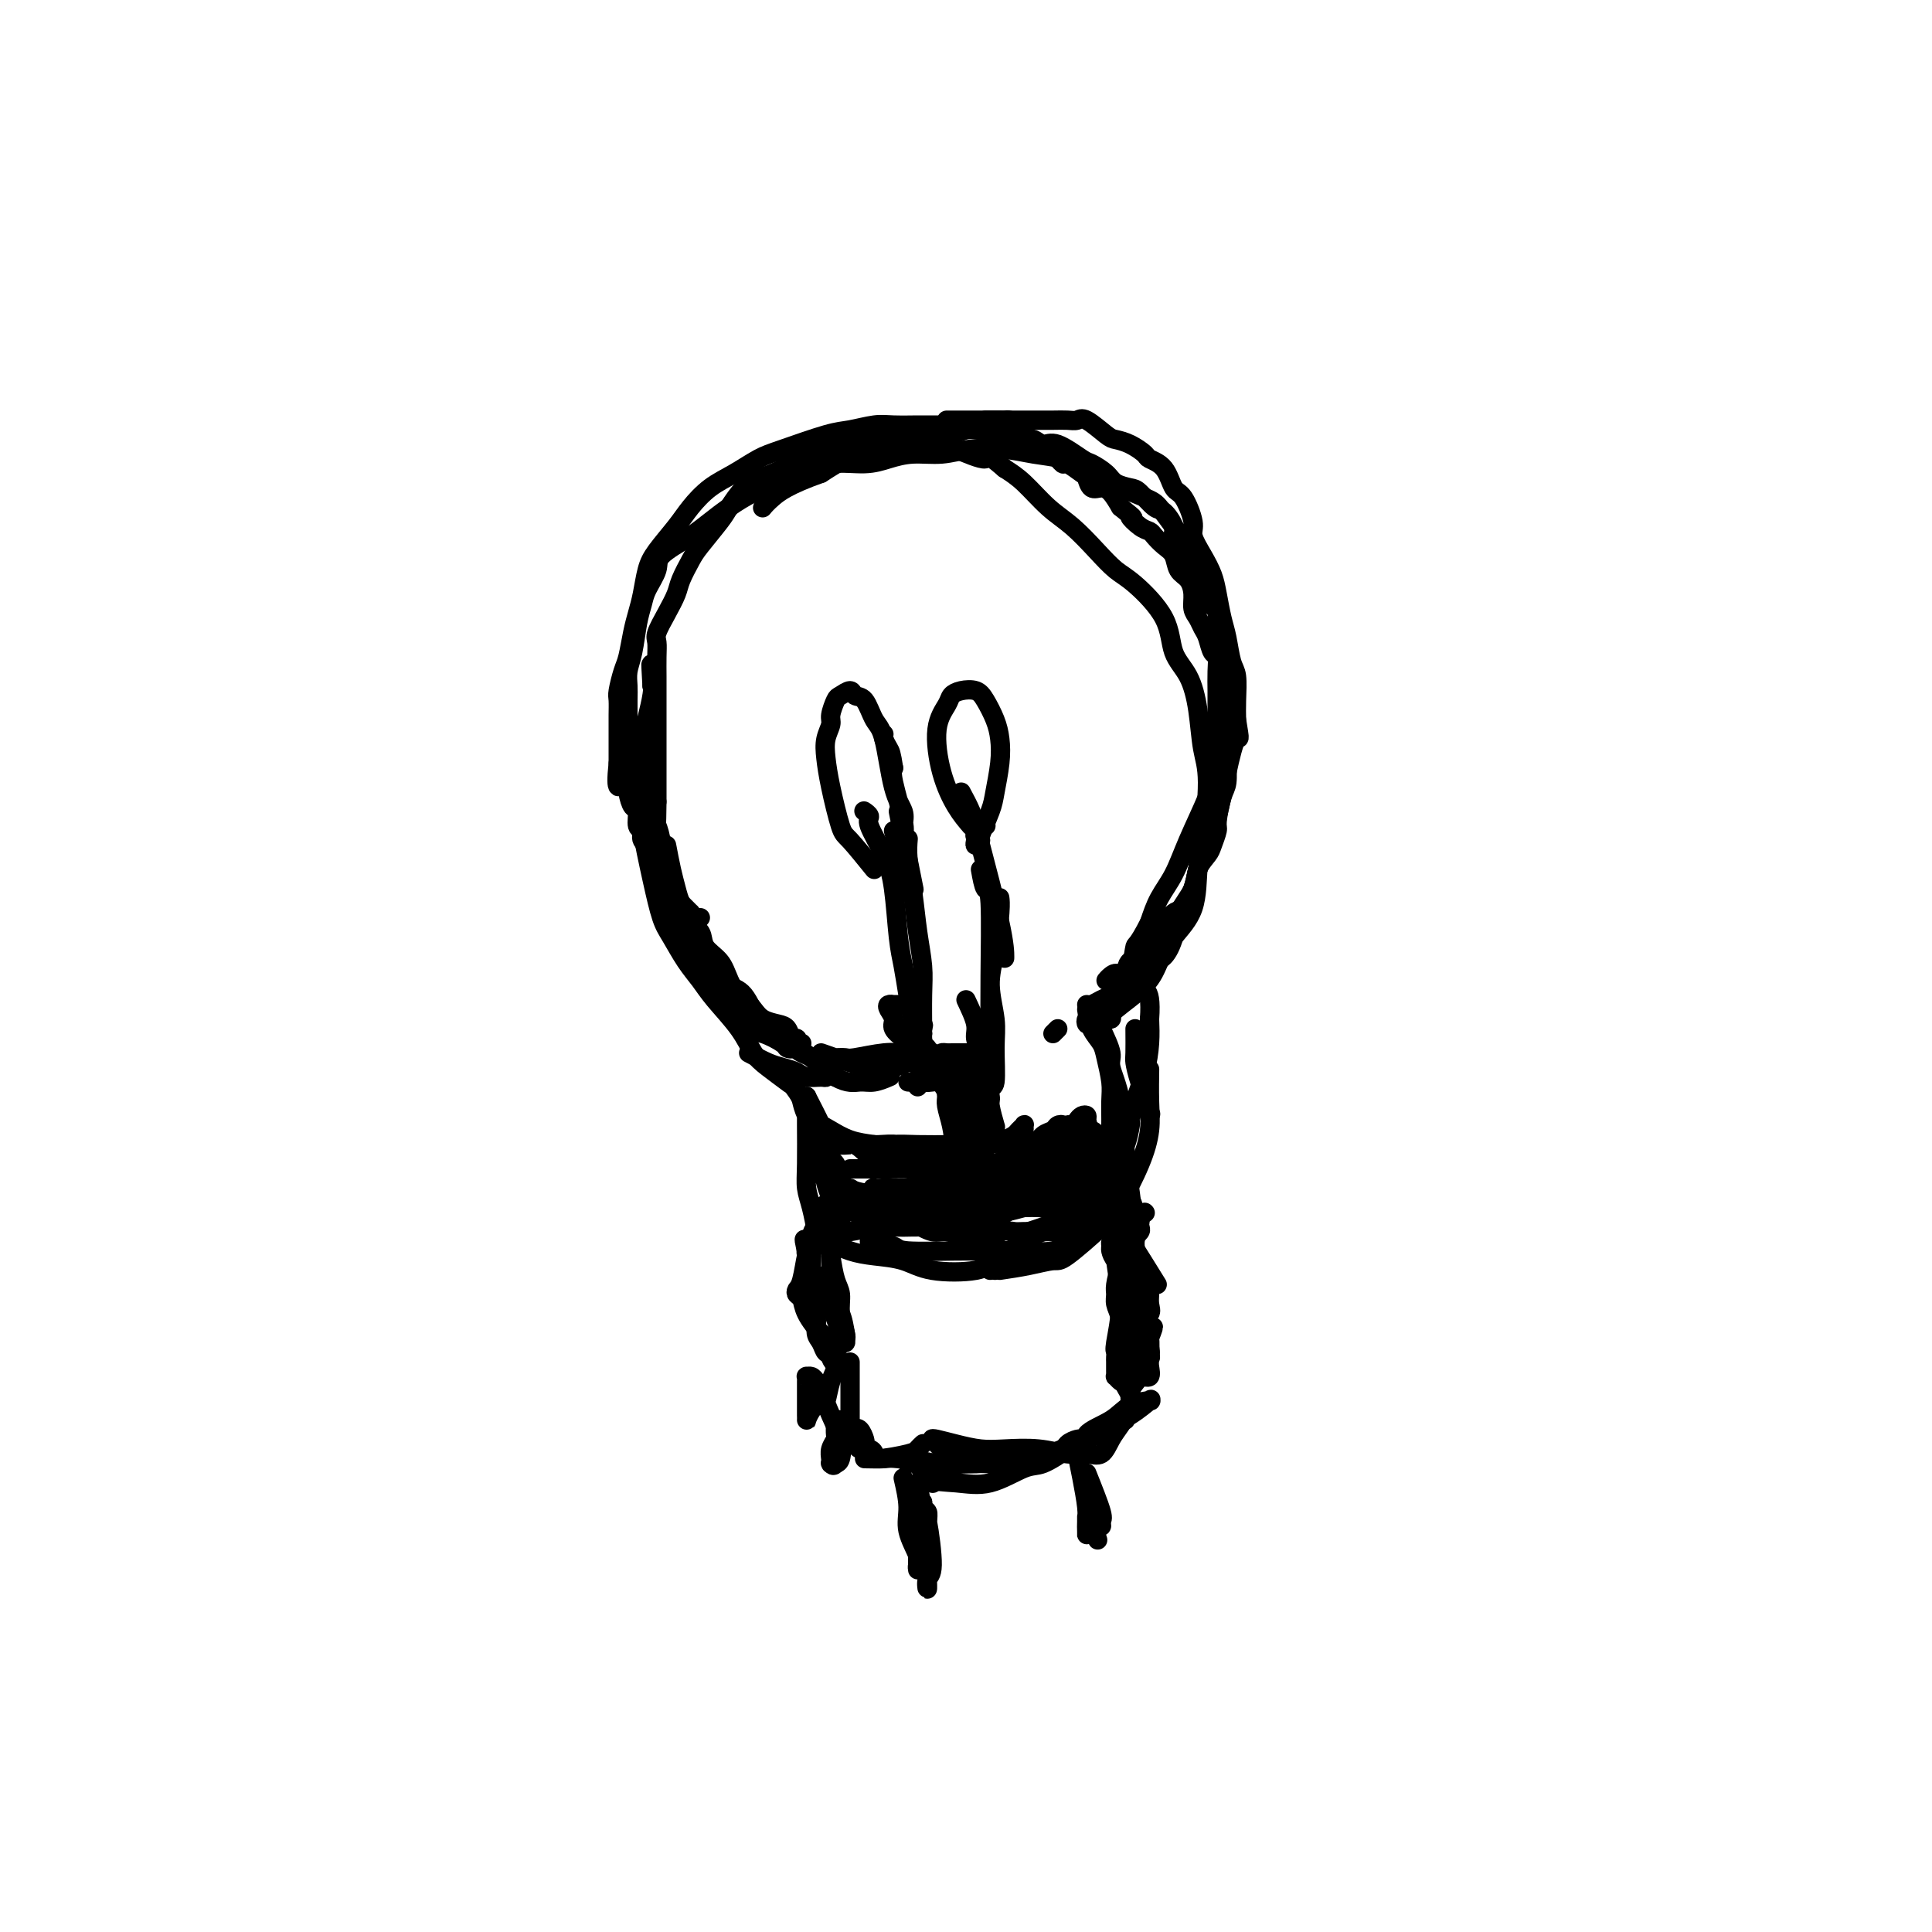 <svg viewBox='0 0 400 400' version='1.1' xmlns='http://www.w3.org/2000/svg' xmlns:xlink='http://www.w3.org/1999/xlink'><g fill='none' stroke='#000000' stroke-width='4' stroke-linecap='round' stroke-linejoin='round'><path d='M197,88c-2.015,0.002 -4.030,0.004 -5,0c-0.970,-0.004 -0.894,-0.014 -2,0c-1.106,0.014 -3.394,0.052 -5,0c-1.606,-0.052 -2.529,-0.195 -4,0c-1.471,0.195 -3.491,0.727 -5,1c-1.509,0.273 -2.507,0.288 -5,1c-2.493,0.712 -6.481,2.122 -9,3c-2.519,0.878 -3.569,1.223 -5,2c-1.431,0.777 -3.244,1.986 -5,3c-1.756,1.014 -3.454,1.834 -5,3c-1.546,1.166 -2.939,2.678 -4,4c-1.061,1.322 -1.790,2.454 -3,4c-1.210,1.546 -2.902,3.507 -4,5c-1.098,1.493 -1.604,2.518 -2,4c-0.396,1.482 -0.683,3.420 -1,5c-0.317,1.580 -0.663,2.801 -1,4c-0.337,1.199 -0.665,2.375 -1,4c-0.335,1.625 -0.678,3.699 -1,5c-0.322,1.301 -0.622,1.829 -1,3c-0.378,1.171 -0.833,2.985 -1,4c-0.167,1.015 -0.045,1.230 0,2c0.045,0.770 0.012,2.093 0,3c-0.012,0.907 -0.003,1.398 0,2c0.003,0.602 0.001,1.316 0,2c-0.001,0.684 -0.000,1.338 0,2c0.000,0.662 0.000,1.332 0,2c-0.000,0.668 -0.000,1.334 0,2'/><path d='M128,158c-0.751,7.020 0.372,4.571 1,4c0.628,-0.571 0.761,0.735 1,2c0.239,1.265 0.584,2.489 1,3c0.416,0.511 0.904,0.311 1,1c0.096,0.689 -0.200,2.268 0,3c0.200,0.732 0.894,0.616 1,1c0.106,0.384 -0.378,1.269 0,2c0.378,0.731 1.617,1.307 2,2c0.383,0.693 -0.091,1.504 0,2c0.091,0.496 0.745,0.678 1,1c0.255,0.322 0.110,0.783 0,1c-0.110,0.217 -0.184,0.191 0,1c0.184,0.809 0.627,2.455 1,3c0.373,0.545 0.677,-0.009 1,0c0.323,0.009 0.665,0.581 1,1c0.335,0.419 0.663,0.686 1,1c0.337,0.314 0.681,0.676 1,1c0.319,0.324 0.611,0.609 1,1c0.389,0.391 0.875,0.889 1,1c0.125,0.111 -0.111,-0.166 0,0c0.111,0.166 0.568,0.776 1,1c0.432,0.224 0.838,0.064 1,0c0.162,-0.064 0.081,-0.032 0,0'/><path d='M196,87c1.367,-0.000 2.733,-0.000 4,0c1.267,0.000 2.433,0.000 3,0c0.567,-0.000 0.533,-0.001 1,0c0.467,0.001 1.435,0.002 2,0c0.565,-0.002 0.729,-0.008 1,0c0.271,0.008 0.650,0.029 1,0c0.350,-0.029 0.670,-0.109 1,0c0.330,0.109 0.670,0.407 1,1c0.330,0.593 0.651,1.483 1,2c0.349,0.517 0.726,0.662 1,1c0.274,0.338 0.445,0.869 1,1c0.555,0.131 1.495,-0.139 2,0c0.505,0.139 0.577,0.685 1,1c0.423,0.315 1.199,0.398 2,1c0.801,0.602 1.628,1.724 2,2c0.372,0.276 0.288,-0.294 1,0c0.712,0.294 2.221,1.453 3,2c0.779,0.547 0.827,0.481 1,1c0.173,0.519 0.469,1.624 1,2c0.531,0.376 1.297,0.024 2,0c0.703,-0.024 1.344,0.279 2,1c0.656,0.721 1.328,1.861 2,3'/><path d='M232,105c3.920,3.130 2.219,1.955 2,2c-0.219,0.045 1.045,1.309 2,2c0.955,0.691 1.603,0.808 2,1c0.397,0.192 0.544,0.459 1,1c0.456,0.541 1.222,1.355 2,2c0.778,0.645 1.567,1.121 2,2c0.433,0.879 0.511,2.161 1,3c0.489,0.839 1.388,1.236 2,2c0.612,0.764 0.938,1.894 1,3c0.062,1.106 -0.138,2.188 0,3c0.138,0.812 0.615,1.354 1,2c0.385,0.646 0.677,1.396 1,2c0.323,0.604 0.675,1.060 1,2c0.325,0.940 0.623,2.362 1,3c0.377,0.638 0.833,0.492 1,1c0.167,0.508 0.045,1.670 0,3c-0.045,1.330 -0.012,2.829 0,4c0.012,1.171 0.003,2.014 0,3c-0.003,0.986 -0.001,2.117 0,3c0.001,0.883 0.001,1.520 0,2c-0.001,0.480 -0.003,0.803 0,2c0.003,1.197 0.011,3.270 0,5c-0.011,1.730 -0.041,3.119 0,4c0.041,0.881 0.151,1.253 0,2c-0.151,0.747 -0.565,1.868 -1,3c-0.435,1.132 -0.890,2.274 -1,3c-0.110,0.726 0.125,1.034 0,2c-0.125,0.966 -0.611,2.589 -1,4c-0.389,1.411 -0.682,2.611 -1,4c-0.318,1.389 -0.662,2.968 -1,4c-0.338,1.032 -0.669,1.516 -1,2'/><path d='M246,186c-1.344,4.437 -1.706,3.529 -2,4c-0.294,0.471 -0.522,2.322 -1,4c-0.478,1.678 -1.206,3.182 -2,4c-0.794,0.818 -1.656,0.948 -2,1c-0.344,0.052 -0.172,0.026 0,0'/><path d='M138,175c0.331,1.741 0.661,3.482 1,5c0.339,1.518 0.685,2.815 1,4c0.315,1.185 0.599,2.260 1,3c0.401,0.740 0.919,1.147 1,2c0.081,0.853 -0.274,2.154 0,3c0.274,0.846 1.177,1.238 2,2c0.823,0.762 1.568,1.896 2,3c0.432,1.104 0.552,2.179 1,3c0.448,0.821 1.222,1.389 2,2c0.778,0.611 1.558,1.267 2,2c0.442,0.733 0.545,1.545 1,2c0.455,0.455 1.264,0.554 2,1c0.736,0.446 1.401,1.237 2,2c0.599,0.763 1.131,1.496 2,2c0.869,0.504 2.074,0.780 3,1c0.926,0.220 1.573,0.384 2,1c0.427,0.616 0.634,1.682 1,2c0.366,0.318 0.891,-0.114 1,0c0.109,0.114 -0.198,0.773 0,1c0.198,0.227 0.899,0.023 1,0c0.101,-0.023 -0.400,0.136 -1,0c-0.600,-0.136 -1.300,-0.568 -2,-1'/><path d='M163,215c2.924,3.406 -0.265,0.420 -2,-1c-1.735,-1.420 -2.017,-1.275 -3,-2c-0.983,-0.725 -2.667,-2.319 -4,-4c-1.333,-1.681 -2.313,-3.448 -3,-5c-0.687,-1.552 -1.079,-2.888 -2,-4c-0.921,-1.112 -2.369,-1.998 -3,-3c-0.631,-1.002 -0.445,-2.119 -1,-3c-0.555,-0.881 -1.850,-1.524 -3,-3c-1.150,-1.476 -2.153,-3.783 -3,-5c-0.847,-1.217 -1.536,-1.343 -2,-2c-0.464,-0.657 -0.702,-1.846 -1,-3c-0.298,-1.154 -0.654,-2.272 -1,-3c-0.346,-0.728 -0.680,-1.066 -1,-2c-0.320,-0.934 -0.624,-2.463 -1,-4c-0.376,-1.537 -0.822,-3.080 -1,-4c-0.178,-0.920 -0.086,-1.216 0,-2c0.086,-0.784 0.167,-2.056 0,-3c-0.167,-0.944 -0.581,-1.562 -1,-2c-0.419,-0.438 -0.844,-0.697 -1,-2c-0.156,-1.303 -0.043,-3.650 0,-5c0.043,-1.350 0.014,-1.702 0,-3c-0.014,-1.298 -0.015,-3.540 0,-5c0.015,-1.460 0.046,-2.138 0,-3c-0.046,-0.862 -0.168,-1.910 0,-3c0.168,-1.090 0.627,-2.224 1,-4c0.373,-1.776 0.659,-4.193 1,-6c0.341,-1.807 0.735,-3.004 1,-4c0.265,-0.996 0.401,-1.793 1,-3c0.599,-1.207 1.661,-2.825 2,-4c0.339,-1.175 -0.046,-1.907 1,-3c1.046,-1.093 3.523,-2.546 6,-4'/><path d='M143,111c1.655,-1.158 2.794,-2.053 4,-3c1.206,-0.947 2.480,-1.946 4,-3c1.520,-1.054 3.288,-2.162 5,-3c1.712,-0.838 3.370,-1.404 5,-2c1.630,-0.596 3.232,-1.221 5,-2c1.768,-0.779 3.704,-1.710 6,-2c2.296,-0.290 4.954,0.062 7,0c2.046,-0.062 3.480,-0.539 5,-1c1.520,-0.461 3.125,-0.905 5,-1c1.875,-0.095 4.020,0.159 6,0c1.980,-0.159 3.796,-0.731 6,-1c2.204,-0.269 4.795,-0.235 7,0c2.205,0.235 4.022,0.672 6,1c1.978,0.328 4.115,0.548 6,1c1.885,0.452 3.519,1.137 5,2c1.481,0.863 2.811,1.903 5,3c2.189,1.097 5.237,2.251 7,3c1.763,0.749 2.241,1.092 3,2c0.759,0.908 1.801,2.381 3,4c1.199,1.619 2.557,3.384 4,5c1.443,1.616 2.972,3.082 4,6c1.028,2.918 1.555,7.286 2,10c0.445,2.714 0.809,3.772 1,6c0.191,2.228 0.210,5.626 0,8c-0.210,2.374 -0.650,3.723 -1,6c-0.350,2.277 -0.611,5.483 -1,8c-0.389,2.517 -0.905,4.346 -2,7c-1.095,2.654 -2.768,6.134 -4,9c-1.232,2.866 -2.024,5.118 -3,7c-0.976,1.882 -2.136,3.395 -3,5c-0.864,1.605 -1.432,3.303 -2,5'/><path d='M238,191c-2.519,4.969 -2.818,4.391 -3,5c-0.182,0.609 -0.248,2.403 -1,4c-0.752,1.597 -2.191,2.996 -3,4c-0.809,1.004 -0.988,1.614 -1,2c-0.012,0.386 0.144,0.549 0,1c-0.144,0.451 -0.586,1.189 -1,2c-0.414,0.811 -0.798,1.695 -1,2c-0.202,0.305 -0.220,0.032 0,0c0.220,-0.032 0.679,0.177 1,0c0.321,-0.177 0.503,-0.738 2,-2c1.497,-1.262 4.309,-3.223 6,-5c1.691,-1.777 2.259,-3.370 3,-5c0.741,-1.630 1.653,-3.296 3,-5c1.347,-1.704 3.128,-3.446 4,-6c0.872,-2.554 0.834,-5.920 1,-8c0.166,-2.080 0.537,-2.874 1,-6c0.463,-3.126 1.017,-8.585 1,-12c-0.017,-3.415 -0.606,-4.788 -1,-7c-0.394,-2.212 -0.594,-5.264 -1,-8c-0.406,-2.736 -1.017,-5.154 -2,-7c-0.983,-1.846 -2.337,-3.118 -3,-5c-0.663,-1.882 -0.634,-4.373 -2,-7c-1.366,-2.627 -4.128,-5.390 -6,-7c-1.872,-1.610 -2.853,-2.066 -4,-3c-1.147,-0.934 -2.459,-2.347 -4,-4c-1.541,-1.653 -3.310,-3.546 -5,-5c-1.690,-1.454 -3.301,-2.468 -5,-4c-1.699,-1.532 -3.485,-3.580 -5,-5c-1.515,-1.420 -2.757,-2.210 -4,-3'/><path d='M208,97c-4.749,-4.058 -3.122,-2.201 -4,-2c-0.878,0.201 -4.261,-1.252 -6,-2c-1.739,-0.748 -1.833,-0.791 -3,-1c-1.167,-0.209 -3.408,-0.585 -5,-1c-1.592,-0.415 -2.537,-0.869 -4,-1c-1.463,-0.131 -3.445,0.061 -5,0c-1.555,-0.061 -2.682,-0.374 -4,0c-1.318,0.374 -2.828,1.434 -4,2c-1.172,0.566 -2.007,0.639 -3,1c-0.993,0.361 -2.143,1.010 -4,2c-1.857,0.990 -4.421,2.321 -6,3c-1.579,0.679 -2.174,0.706 -3,1c-0.826,0.294 -1.884,0.853 -3,2c-1.116,1.147 -2.292,2.880 -3,4c-0.708,1.120 -0.948,1.625 -2,3c-1.052,1.375 -2.914,3.620 -4,5c-1.086,1.380 -1.395,1.896 -2,3c-0.605,1.104 -1.507,2.795 -2,4c-0.493,1.205 -0.577,1.925 -1,3c-0.423,1.075 -1.185,2.507 -2,4c-0.815,1.493 -1.682,3.047 -2,4c-0.318,0.953 -0.085,1.306 0,2c0.085,0.694 0.023,1.730 0,3c-0.023,1.270 -0.006,2.776 0,4c0.006,1.224 0.002,2.168 0,3c-0.002,0.832 -0.000,1.552 0,3c0.000,1.448 0.000,3.626 0,5c-0.000,1.374 -0.000,1.946 0,3c0.000,1.054 0.000,2.592 0,4c-0.000,1.408 -0.000,2.688 0,4c0.000,1.312 0.000,2.656 0,4'/><path d='M136,166c-0.063,6.359 -0.220,4.757 0,5c0.220,0.243 0.816,2.331 1,4c0.184,1.669 -0.046,2.918 0,4c0.046,1.082 0.367,1.997 1,3c0.633,1.003 1.577,2.095 2,3c0.423,0.905 0.325,1.622 1,3c0.675,1.378 2.123,3.415 3,5c0.877,1.585 1.183,2.716 2,4c0.817,1.284 2.144,2.719 3,4c0.856,1.281 1.240,2.406 2,3c0.760,0.594 1.896,0.657 3,2c1.104,1.343 2.175,3.967 3,5c0.825,1.033 1.403,0.477 2,1c0.597,0.523 1.214,2.127 2,3c0.786,0.873 1.741,1.017 2,1c0.259,-0.017 -0.178,-0.194 0,0c0.178,0.194 0.970,0.758 1,1c0.030,0.242 -0.701,0.160 -1,0c-0.299,-0.160 -0.167,-0.399 -1,-1c-0.833,-0.601 -2.631,-1.565 -4,-2c-1.369,-0.435 -2.308,-0.341 -5,-3c-2.692,-2.659 -7.138,-8.069 -10,-12c-2.862,-3.931 -4.141,-6.381 -5,-10c-0.859,-3.619 -1.298,-8.405 -2,-13c-0.702,-4.595 -1.666,-8.999 -2,-12c-0.334,-3.001 -0.038,-4.598 0,-6c0.038,-1.402 -0.182,-2.608 0,-5c0.182,-2.392 0.766,-5.969 1,-8c0.234,-2.031 0.117,-2.515 0,-3'/><path d='M135,142c-0.455,-7.693 -0.094,-3.427 0,-2c0.094,1.427 -0.080,0.014 0,0c0.080,-0.014 0.412,1.373 0,4c-0.412,2.627 -1.569,6.496 -2,9c-0.431,2.504 -0.138,3.643 0,6c0.138,2.357 0.119,5.931 0,8c-0.119,2.069 -0.338,2.633 0,5c0.338,2.367 1.235,6.538 2,10c0.765,3.462 1.399,6.216 2,8c0.601,1.784 1.168,2.597 2,4c0.832,1.403 1.927,3.394 3,5c1.073,1.606 2.123,2.827 3,4c0.877,1.173 1.581,2.297 3,4c1.419,1.703 3.554,3.984 5,6c1.446,2.016 2.202,3.767 3,5c0.798,1.233 1.638,1.947 3,3c1.362,1.053 3.246,2.444 4,3c0.754,0.556 0.377,0.278 0,0'/><path d='M155,218c1.432,0.754 2.863,1.508 4,2c1.137,0.492 1.979,0.721 3,1c1.021,0.279 2.222,0.607 3,1c0.778,0.393 1.134,0.849 2,1c0.866,0.151 2.241,-0.004 3,0c0.759,0.004 0.900,0.166 1,0c0.100,-0.166 0.157,-0.660 0,-1c-0.157,-0.340 -0.529,-0.526 -1,-1c-0.471,-0.474 -1.040,-1.237 -2,-2c-0.960,-0.763 -2.312,-1.527 -3,-2c-0.688,-0.473 -0.713,-0.656 -1,-1c-0.287,-0.344 -0.837,-0.850 -1,-1c-0.163,-0.150 0.060,0.056 0,0c-0.060,-0.056 -0.403,-0.374 0,0c0.403,0.374 1.551,1.440 2,2c0.449,0.560 0.198,0.612 1,1c0.802,0.388 2.658,1.111 4,2c1.342,0.889 2.171,1.945 3,3'/><path d='M173,223c2.545,1.448 3.909,1.069 5,1c1.091,-0.069 1.909,0.174 3,0c1.091,-0.174 2.455,-0.764 3,-1c0.545,-0.236 0.273,-0.118 0,0'/><path d='M241,194c-0.935,1.397 -1.871,2.794 -3,4c-1.129,1.206 -2.452,2.221 -3,3c-0.548,0.779 -0.321,1.323 -1,2c-0.679,0.677 -2.263,1.488 -3,2c-0.737,0.512 -0.629,0.726 -1,1c-0.371,0.274 -1.223,0.610 -2,1c-0.777,0.390 -1.478,0.836 -2,1c-0.522,0.164 -0.863,0.047 -1,0c-0.137,-0.047 -0.068,-0.023 0,0'/><path d='M170,218c2.071,0.741 4.142,1.482 6,2c1.858,0.518 3.503,0.815 5,1c1.497,0.185 2.846,0.260 4,0c1.154,-0.260 2.114,-0.853 3,-1c0.886,-0.147 1.699,0.153 2,0c0.301,-0.153 0.090,-0.759 0,-1c-0.090,-0.241 -0.058,-0.118 0,0c0.058,0.118 0.142,0.232 0,0c-0.142,-0.232 -0.509,-0.808 -1,-1c-0.491,-0.192 -1.105,0.001 -2,0c-0.895,-0.001 -2.071,-0.197 -4,0c-1.929,0.197 -4.610,0.785 -6,1c-1.390,0.215 -1.487,0.057 -2,0c-0.513,-0.057 -1.441,-0.012 -2,0c-0.559,0.012 -0.749,-0.008 -1,0c-0.251,0.008 -0.565,0.044 -1,0c-0.435,-0.044 -0.992,-0.169 -1,0c-0.008,0.169 0.534,0.633 1,1c0.466,0.367 0.856,0.637 1,1c0.144,0.363 0.041,0.818 0,1c-0.041,0.182 -0.021,0.091 0,0'/><path d='M162,222c1.165,1.514 2.330,3.028 3,4c0.670,0.972 0.846,1.402 1,2c0.154,0.598 0.287,1.365 1,3c0.713,1.635 2.006,4.139 3,7c0.994,2.861 1.688,6.077 2,8c0.312,1.923 0.241,2.551 0,4c-0.241,1.449 -0.652,3.720 -1,5c-0.348,1.280 -0.632,1.571 -1,2c-0.368,0.429 -0.820,0.996 -1,1c-0.180,0.004 -0.087,-0.557 0,-1c0.087,-0.443 0.167,-0.770 0,-2c-0.167,-1.230 -0.581,-3.365 -1,-5c-0.419,-1.635 -0.844,-2.772 -1,-4c-0.156,-1.228 -0.042,-2.548 0,-5c0.042,-2.452 0.011,-6.035 0,-8c-0.011,-1.965 -0.003,-2.313 0,-3c0.003,-0.687 0.000,-1.714 0,-2c-0.000,-0.286 0.002,0.167 0,0c-0.002,-0.167 -0.008,-0.955 0,-1c0.008,-0.045 0.029,0.652 0,1c-0.029,0.348 -0.109,0.348 0,1c0.109,0.652 0.408,1.956 1,4c0.592,2.044 1.478,4.826 2,7c0.522,2.174 0.679,3.739 1,5c0.321,1.261 0.806,2.217 1,3c0.194,0.783 0.097,1.391 0,2'/><path d='M172,250c0.556,3.578 -0.556,1.022 -1,0c-0.444,-1.022 -0.222,-0.511 0,0'/><path d='M167,227c1.186,2.313 2.371,4.627 3,6c0.629,1.373 0.701,1.807 1,3c0.299,1.193 0.823,3.147 1,5c0.177,1.853 0.005,3.606 0,5c-0.005,1.394 0.155,2.430 0,3c-0.155,0.570 -0.626,0.674 -1,1c-0.374,0.326 -0.651,0.874 -1,1c-0.349,0.126 -0.769,-0.171 -1,0c-0.231,0.171 -0.271,0.808 0,1c0.271,0.192 0.855,-0.061 1,0c0.145,0.061 -0.147,0.436 0,1c0.147,0.564 0.734,1.316 1,2c0.266,0.684 0.211,1.301 1,2c0.789,0.699 2.420,1.481 4,2c1.580,0.519 3.108,0.774 5,1c1.892,0.226 4.148,0.422 6,1c1.852,0.578 3.299,1.536 6,2c2.701,0.464 6.654,0.433 9,0c2.346,-0.433 3.083,-1.267 4,-2c0.917,-0.733 2.012,-1.363 3,-2c0.988,-0.637 1.869,-1.281 3,-2c1.131,-0.719 2.512,-1.514 4,-2c1.488,-0.486 3.084,-0.663 4,-1c0.916,-0.337 1.152,-0.833 1,-1c-0.152,-0.167 -0.693,-0.006 -1,0c-0.307,0.006 -0.381,-0.143 -1,0c-0.619,0.143 -1.782,0.577 -3,1c-1.218,0.423 -2.491,0.835 -3,1c-0.509,0.165 -0.255,0.082 0,0'/><path d='M180,257c2.029,0.309 4.059,0.618 5,1c0.941,0.382 0.795,0.836 3,1c2.205,0.164 6.763,0.038 10,0c3.237,-0.038 5.155,0.013 7,0c1.845,-0.013 3.617,-0.090 6,0c2.383,0.090 5.377,0.347 7,0c1.623,-0.347 1.873,-1.297 3,-2c1.127,-0.703 3.129,-1.158 4,-2c0.871,-0.842 0.612,-2.072 1,-3c0.388,-0.928 1.424,-1.555 2,-2c0.576,-0.445 0.690,-0.707 1,-1c0.310,-0.293 0.814,-0.617 1,-1c0.186,-0.383 0.053,-0.824 0,-1c-0.053,-0.176 -0.027,-0.088 0,0'/><path d='M207,263c2.010,-0.298 4.021,-0.596 6,-1c1.979,-0.404 3.927,-0.913 5,-1c1.073,-0.087 1.272,0.250 3,-1c1.728,-1.250 4.985,-4.085 7,-6c2.015,-1.915 2.789,-2.910 4,-5c1.211,-2.090 2.860,-5.276 4,-8c1.140,-2.724 1.769,-4.988 2,-7c0.231,-2.012 0.062,-3.772 0,-6c-0.062,-2.228 -0.018,-4.922 0,-6c0.018,-1.078 0.009,-0.539 0,0'/><path d='M235,213c0.014,1.960 0.029,3.920 0,5c-0.029,1.080 -0.100,1.279 0,2c0.100,0.721 0.373,1.963 1,4c0.627,2.037 1.608,4.868 2,6c0.392,1.132 0.196,0.566 0,0'/><path d='M237,251c0.000,0.000 0.100,0.100 0.1,0.1'/><path d='M228,213c0.899,1.909 1.799,3.818 2,5c0.201,1.182 -0.296,1.635 0,3c0.296,1.365 1.386,3.640 2,7c0.614,3.360 0.753,7.804 1,11c0.247,3.196 0.602,5.145 1,8c0.398,2.855 0.838,6.615 1,8c0.162,1.385 0.046,0.396 0,0c-0.046,-0.396 -0.023,-0.198 0,0'/><path d='M185,172c0.733,2.933 1.467,5.867 2,8c0.533,2.133 0.867,3.467 1,4c0.133,0.533 0.067,0.267 0,0'/><path d='M190,225c0.423,-2.633 0.846,-5.265 1,-7c0.154,-1.735 0.038,-2.572 0,-3c-0.038,-0.428 0.001,-0.447 0,-2c-0.001,-1.553 -0.043,-4.641 0,-7c0.043,-2.359 0.169,-3.988 0,-6c-0.169,-2.012 -0.634,-4.407 -1,-7c-0.366,-2.593 -0.634,-5.386 -1,-8c-0.366,-2.614 -0.829,-5.050 -1,-7c-0.171,-1.950 -0.049,-3.414 0,-4c0.049,-0.586 0.024,-0.293 0,0'/><path d='M186,168c0.200,1.000 0.400,2.000 1,5c0.600,3.000 1.600,8.000 2,10c0.400,2.000 0.200,1.000 0,0'/><path d='M192,224c-0.869,-2.288 -1.738,-4.576 -2,-6c-0.262,-1.424 0.085,-1.986 0,-3c-0.085,-1.014 -0.600,-2.482 -1,-4c-0.400,-1.518 -0.686,-3.085 -1,-5c-0.314,-1.915 -0.656,-4.176 -1,-6c-0.344,-1.824 -0.690,-3.209 -1,-6c-0.310,-2.791 -0.584,-6.986 -1,-10c-0.416,-3.014 -0.973,-4.846 -2,-7c-1.027,-2.154 -2.523,-4.629 -3,-6c-0.477,-1.371 0.064,-1.638 0,-2c-0.064,-0.362 -0.733,-0.818 -1,-1c-0.267,-0.182 -0.134,-0.091 0,0'/><path d='M181,180c-1.940,-2.397 -3.880,-4.795 -5,-6c-1.120,-1.205 -1.420,-1.219 -2,-3c-0.580,-1.781 -1.438,-5.329 -2,-8c-0.562,-2.671 -0.827,-4.463 -1,-6c-0.173,-1.537 -0.255,-2.817 0,-4c0.255,-1.183 0.846,-2.269 1,-3c0.154,-0.731 -0.128,-1.106 0,-2c0.128,-0.894 0.667,-2.306 1,-3c0.333,-0.694 0.459,-0.670 1,-1c0.541,-0.330 1.496,-1.014 2,-1c0.504,0.014 0.557,0.727 1,1c0.443,0.273 1.275,0.107 2,1c0.725,0.893 1.343,2.847 2,4c0.657,1.153 1.353,1.507 2,4c0.647,2.493 1.245,7.126 2,10c0.755,2.874 1.666,3.990 2,5c0.334,1.010 0.090,1.915 0,3c-0.090,1.085 -0.025,2.351 0,3c0.025,0.649 0.009,0.681 0,1c-0.009,0.319 -0.010,0.923 0,1c0.010,0.077 0.030,-0.374 0,-1c-0.030,-0.626 -0.111,-1.425 0,-2c0.111,-0.575 0.415,-0.924 0,-3c-0.415,-2.076 -1.547,-5.879 -2,-8c-0.453,-2.121 -0.226,-2.561 0,-3'/><path d='M185,159c-0.475,-3.121 -0.663,-3.424 -1,-4c-0.337,-0.576 -0.821,-1.424 -1,-2c-0.179,-0.576 -0.051,-0.879 0,-1c0.051,-0.121 0.026,-0.061 0,0'/><path d='M201,171c-0.973,-1.134 -1.947,-2.268 -3,-4c-1.053,-1.732 -2.186,-4.061 -3,-7c-0.814,-2.939 -1.308,-6.487 -1,-9c0.308,-2.513 1.419,-3.989 2,-5c0.581,-1.011 0.631,-1.555 1,-2c0.369,-0.445 1.055,-0.791 2,-1c0.945,-0.209 2.149,-0.281 3,0c0.851,0.281 1.349,0.914 2,2c0.651,1.086 1.455,2.623 2,4c0.545,1.377 0.832,2.594 1,4c0.168,1.406 0.218,3.003 0,5c-0.218,1.997 -0.703,4.396 -1,6c-0.297,1.604 -0.405,2.413 -1,4c-0.595,1.587 -1.676,3.953 -2,5c-0.324,1.047 0.109,0.775 0,1c-0.109,0.225 -0.761,0.947 -1,1c-0.239,0.053 -0.064,-0.563 0,-1c0.064,-0.437 0.018,-0.696 0,-1c-0.018,-0.304 -0.009,-0.652 0,-1'/><path d='M202,172c-0.531,2.713 0.641,-0.005 1,-1c0.359,-0.995 -0.096,-0.268 0,0c0.096,0.268 0.742,0.077 1,0c0.258,-0.077 0.129,-0.038 0,0'/><path d='M203,180c0.309,1.730 0.619,3.460 1,4c0.381,0.540 0.834,-0.109 1,3c0.166,3.109 0.045,9.976 0,15c-0.045,5.024 -0.013,8.203 0,11c0.013,2.797 0.007,5.210 0,7c-0.007,1.790 -0.016,2.955 0,4c0.016,1.045 0.058,1.969 0,2c-0.058,0.031 -0.216,-0.832 0,-1c0.216,-0.168 0.807,0.360 1,-1c0.193,-1.360 -0.011,-4.608 0,-7c0.011,-2.392 0.238,-3.927 0,-6c-0.238,-2.073 -0.939,-4.685 -1,-7c-0.061,-2.315 0.520,-4.332 1,-7c0.480,-2.668 0.860,-5.988 1,-8c0.140,-2.012 0.040,-2.718 0,-3c-0.040,-0.282 -0.020,-0.141 0,0'/><path d='M188,224c1.556,0.111 3.111,0.222 5,0c1.889,-0.222 4.111,-0.778 5,-1c0.889,-0.222 0.444,-0.111 0,0'/><path d='M199,164c0.732,1.357 1.464,2.715 2,4c0.536,1.285 0.876,2.499 1,3c0.124,0.501 0.033,0.289 1,4c0.967,3.711 2.991,11.345 4,16c1.009,4.655 1.003,6.330 1,7c-0.003,0.670 -0.001,0.335 0,0'/><path d='M172,260c0.301,1.864 0.602,3.728 1,5c0.398,1.272 0.892,1.953 1,3c0.108,1.047 -0.171,2.459 0,4c0.171,1.541 0.793,3.210 1,4c0.207,0.790 0.000,0.700 0,1c-0.000,0.300 0.206,0.988 0,1c-0.206,0.012 -0.826,-0.653 -1,-1c-0.174,-0.347 0.097,-0.377 0,-1c-0.097,-0.623 -0.562,-1.841 -1,-3c-0.438,-1.159 -0.849,-2.261 -1,-4c-0.151,-1.739 -0.040,-4.115 0,-6c0.040,-1.885 0.011,-3.280 0,-4c-0.011,-0.720 -0.003,-0.767 0,-1c0.003,-0.233 0.001,-0.654 0,-1c-0.001,-0.346 0.001,-0.618 0,-1c-0.001,-0.382 -0.003,-0.873 0,-1c0.003,-0.127 0.011,0.110 0,0c-0.011,-0.110 -0.041,-0.568 0,-1c0.041,-0.432 0.155,-0.838 0,-1c-0.155,-0.162 -0.577,-0.081 -1,0'/><path d='M171,253c-0.801,-3.598 -0.803,-1.092 -1,0c-0.197,1.092 -0.590,0.769 -1,1c-0.410,0.231 -0.839,1.017 -1,2c-0.161,0.983 -0.055,2.162 0,3c0.055,0.838 0.059,1.335 0,2c-0.059,0.665 -0.181,1.499 0,2c0.181,0.501 0.665,0.670 1,1c0.335,0.330 0.521,0.820 1,2c0.479,1.180 1.250,3.050 2,4c0.750,0.950 1.480,0.980 2,2c0.520,1.020 0.829,3.030 1,4c0.171,0.970 0.204,0.901 0,1c-0.204,0.099 -0.646,0.368 -1,1c-0.354,0.632 -0.619,1.627 -1,2c-0.381,0.373 -0.877,0.123 -1,0c-0.123,-0.123 0.126,-0.120 0,0c-0.126,0.120 -0.626,0.356 -1,0c-0.374,-0.356 -0.622,-1.305 -1,-2c-0.378,-0.695 -0.885,-1.136 -1,-2c-0.115,-0.864 0.162,-2.150 0,-3c-0.162,-0.850 -0.761,-1.264 -1,-2c-0.239,-0.736 -0.117,-1.795 0,-3c0.117,-1.205 0.227,-2.555 0,-4c-0.227,-1.445 -0.793,-2.985 -1,-4c-0.207,-1.015 -0.056,-1.504 0,-2c0.056,-0.496 0.016,-0.999 0,-1c-0.016,-0.001 -0.008,0.499 0,1'/><path d='M167,258c-0.940,-3.164 -0.291,-0.074 0,1c0.291,1.074 0.225,0.132 0,1c-0.225,0.868 -0.609,3.547 -1,5c-0.391,1.453 -0.789,1.681 -1,2c-0.211,0.319 -0.234,0.728 0,1c0.234,0.272 0.727,0.408 1,1c0.273,0.592 0.326,1.639 1,3c0.674,1.361 1.967,3.037 3,4c1.033,0.963 1.804,1.212 2,2c0.196,0.788 -0.184,2.115 0,3c0.184,0.885 0.933,1.329 1,2c0.067,0.671 -0.546,1.571 -1,3c-0.454,1.429 -0.749,3.389 -1,4c-0.251,0.611 -0.460,-0.127 -1,0c-0.540,0.127 -1.413,1.118 -2,2c-0.587,0.882 -0.889,1.656 -1,2c-0.111,0.344 -0.030,0.258 0,0c0.030,-0.258 0.008,-0.689 0,-1c-0.008,-0.311 -0.002,-0.504 0,-1c0.002,-0.496 -0.000,-1.296 0,-2c0.000,-0.704 0.003,-1.314 0,-2c-0.003,-0.686 -0.012,-1.449 0,-2c0.012,-0.551 0.044,-0.890 0,-1c-0.044,-0.110 -0.164,0.010 0,0c0.164,-0.010 0.612,-0.149 1,0c0.388,0.149 0.718,0.586 1,1c0.282,0.414 0.518,0.804 1,2c0.482,1.196 1.212,3.197 2,5c0.788,1.803 1.635,3.409 2,5c0.365,1.591 0.247,3.169 0,4c-0.247,0.831 -0.624,0.916 -1,1'/><path d='M173,303c-0.382,0.776 -0.835,0.216 -1,0c-0.165,-0.216 -0.040,-0.089 0,0c0.040,0.089 -0.003,0.141 0,0c0.003,-0.141 0.053,-0.475 0,-1c-0.053,-0.525 -0.210,-1.241 0,-2c0.210,-0.759 0.788,-1.562 1,-2c0.212,-0.438 0.060,-0.510 0,-1c-0.060,-0.490 -0.027,-1.397 0,-2c0.027,-0.603 0.049,-0.902 0,-1c-0.049,-0.098 -0.168,0.005 0,0c0.168,-0.005 0.622,-0.117 1,0c0.378,0.117 0.679,0.463 1,1c0.321,0.537 0.660,1.265 1,2c0.340,0.735 0.679,1.479 1,2c0.321,0.521 0.622,0.820 1,1c0.378,0.180 0.833,0.241 1,0c0.167,-0.241 0.048,-0.783 0,-1c-0.048,-0.217 -0.024,-0.108 0,0'/><path d='M176,282c0.000,1.873 0.000,3.747 0,5c-0.000,1.253 -0.001,1.887 0,3c0.001,1.113 0.004,2.706 0,4c-0.004,1.294 -0.016,2.291 0,3c0.016,0.709 0.060,1.130 0,1c-0.060,-0.130 -0.222,-0.813 0,-1c0.222,-0.187 0.830,0.121 1,0c0.170,-0.121 -0.099,-0.669 0,-1c0.099,-0.331 0.565,-0.443 1,0c0.435,0.443 0.839,1.442 1,2c0.161,0.558 0.080,0.676 0,1c-0.080,0.324 -0.158,0.854 0,1c0.158,0.146 0.553,-0.093 1,0c0.447,0.093 0.947,0.519 1,1c0.053,0.481 -0.339,1.018 1,1c1.339,-0.018 4.411,-0.593 6,-1c1.589,-0.407 1.697,-0.648 2,-1c0.303,-0.352 0.801,-0.815 1,-1c0.199,-0.185 0.100,-0.093 0,0'/><path d='M179,302c1.540,0.030 3.079,0.060 4,0c0.921,-0.060 1.223,-0.211 3,0c1.777,0.211 5.029,0.783 8,1c2.971,0.217 5.659,0.080 8,0c2.341,-0.080 4.333,-0.102 6,0c1.667,0.102 3.010,0.329 5,0c1.990,-0.329 4.629,-1.212 6,-2c1.371,-0.788 1.476,-1.480 2,-2c0.524,-0.520 1.468,-0.867 2,-1c0.532,-0.133 0.652,-0.053 1,0c0.348,0.053 0.925,0.078 1,0c0.075,-0.078 -0.351,-0.258 -1,0c-0.649,0.258 -1.522,0.955 -3,2c-1.478,1.045 -3.562,2.437 -5,3c-1.438,0.563 -2.229,0.297 -4,1c-1.771,0.703 -4.520,2.375 -7,3c-2.480,0.625 -4.689,0.202 -7,0c-2.311,-0.202 -4.725,-0.185 -6,-1c-1.275,-0.815 -1.413,-2.463 -2,-3c-0.587,-0.537 -1.625,0.038 -2,0c-0.375,-0.038 -0.089,-0.690 0,-1c0.089,-0.310 -0.020,-0.279 1,0c1.020,0.279 3.168,0.804 5,1c1.832,0.196 3.347,0.061 5,0c1.653,-0.061 3.443,-0.047 5,0c1.557,0.047 2.881,0.128 5,0c2.119,-0.128 5.034,-0.465 7,-1c1.966,-0.535 2.983,-1.267 4,-2'/><path d='M220,300c5.517,-1.006 4.311,-2.020 5,-3c0.689,-0.980 3.274,-1.925 5,-3c1.726,-1.075 2.594,-2.278 4,-3c1.406,-0.722 3.349,-0.962 4,-1c0.651,-0.038 0.009,0.128 0,0c-0.009,-0.128 0.616,-0.549 0,0c-0.616,0.549 -2.473,2.069 -4,3c-1.527,0.931 -2.726,1.274 -4,2c-1.274,0.726 -2.624,1.835 -5,3c-2.376,1.165 -5.778,2.386 -8,3c-2.222,0.614 -3.265,0.620 -6,1c-2.735,0.380 -7.163,1.134 -10,1c-2.837,-0.134 -4.084,-1.158 -5,-2c-0.916,-0.842 -1.502,-1.504 -2,-2c-0.498,-0.496 -0.909,-0.826 -1,-1c-0.091,-0.174 0.137,-0.191 1,0c0.863,0.191 2.362,0.591 4,1c1.638,0.409 3.414,0.827 5,1c1.586,0.173 2.981,0.101 5,0c2.019,-0.101 4.663,-0.233 7,0c2.337,0.233 4.369,0.829 6,1c1.631,0.171 2.862,-0.082 4,0c1.138,0.082 2.184,0.500 3,0c0.816,-0.500 1.401,-1.917 2,-3c0.599,-1.083 1.212,-1.831 2,-3c0.788,-1.169 1.752,-2.760 2,-4c0.248,-1.240 -0.221,-2.128 0,-3c0.221,-0.872 1.131,-1.729 2,-3c0.869,-1.271 1.695,-2.958 2,-4c0.305,-1.042 0.087,-1.441 0,-2c-0.087,-0.559 -0.044,-1.280 0,-2'/><path d='M238,277c1.547,-3.941 0.416,-1.794 0,-1c-0.416,0.794 -0.117,0.236 0,1c0.117,0.764 0.052,2.849 0,4c-0.052,1.151 -0.091,1.367 0,2c0.091,0.633 0.312,1.682 0,2c-0.312,0.318 -1.156,-0.096 -2,0c-0.844,0.096 -1.687,0.702 -2,1c-0.313,0.298 -0.096,0.289 0,0c0.096,-0.289 0.072,-0.856 0,-1c-0.072,-0.144 -0.191,0.136 0,0c0.191,-0.136 0.693,-0.688 1,-1c0.307,-0.312 0.419,-0.384 1,-1c0.581,-0.616 1.630,-1.776 2,-2c0.370,-0.224 0.061,0.488 0,0c-0.061,-0.488 0.125,-2.176 0,-3c-0.125,-0.824 -0.562,-0.783 -1,-1c-0.438,-0.217 -0.878,-0.691 -1,-1c-0.122,-0.309 0.072,-0.454 0,-1c-0.072,-0.546 -0.412,-1.493 0,-2c0.412,-0.507 1.576,-0.572 2,-1c0.424,-0.428 0.107,-1.218 0,-2c-0.107,-0.782 -0.005,-1.558 0,-2c0.005,-0.442 -0.086,-0.552 0,-1c0.086,-0.448 0.349,-1.233 0,-2c-0.349,-0.767 -1.309,-1.515 -2,-3c-0.691,-1.485 -1.113,-3.708 -1,-5c0.113,-1.292 0.759,-1.653 1,-2c0.241,-0.347 0.075,-0.681 0,-1c-0.075,-0.319 -0.059,-0.624 0,-1c0.059,-0.376 0.160,-0.822 0,-1c-0.160,-0.178 -0.580,-0.089 -1,0'/><path d='M235,252c-0.688,-4.878 -0.909,-2.572 -1,-2c-0.091,0.572 -0.053,-0.590 0,-1c0.053,-0.410 0.119,-0.068 0,1c-0.119,1.068 -0.425,2.863 -1,4c-0.575,1.137 -1.420,1.617 -2,2c-0.580,0.383 -0.895,0.669 -1,1c-0.105,0.331 -0.001,0.706 0,1c0.001,0.294 -0.101,0.506 0,1c0.101,0.494 0.406,1.271 1,2c0.594,0.729 1.476,1.412 2,2c0.524,0.588 0.690,1.082 1,2c0.310,0.918 0.763,2.261 1,4c0.237,1.739 0.260,3.873 0,6c-0.260,2.127 -0.801,4.247 -1,6c-0.199,1.753 -0.057,3.138 0,4c0.057,0.862 0.029,1.202 0,2c-0.029,0.798 -0.060,2.053 0,3c0.060,0.947 0.211,1.585 0,2c-0.211,0.415 -0.785,0.606 -1,1c-0.215,0.394 -0.072,0.991 0,1c0.072,0.009 0.072,-0.570 0,-1c-0.072,-0.430 -0.215,-0.712 0,-1c0.215,-0.288 0.790,-0.582 1,-1c0.210,-0.418 0.057,-0.959 0,-1c-0.057,-0.041 -0.016,0.417 0,0c0.016,-0.417 0.008,-1.708 0,-3'/><path d='M234,287c0.155,-1.116 0.041,-0.906 0,-2c-0.041,-1.094 -0.011,-3.493 0,-6c0.011,-2.507 0.003,-5.122 0,-7c-0.003,-1.878 -0.003,-3.020 0,-4c0.003,-0.980 0.007,-1.800 0,-3c-0.007,-1.200 -0.026,-2.781 0,-4c0.026,-1.219 0.097,-2.076 0,-3c-0.097,-0.924 -0.363,-1.915 -1,-3c-0.637,-1.085 -1.646,-2.263 -2,-3c-0.354,-0.737 -0.052,-1.033 0,-1c0.052,0.033 -0.146,0.396 0,1c0.146,0.604 0.637,1.451 1,2c0.363,0.549 0.598,0.802 2,3c1.402,2.198 3.972,6.342 5,8c1.028,1.658 0.514,0.829 0,0'/><path d='M193,307c0.000,0.000 0.100,0.100 0.1,0.1'/><path d='M190,307c0.348,2.028 0.696,4.055 1,5c0.304,0.945 0.565,0.807 1,3c0.435,2.193 1.045,6.717 1,9c-0.045,2.283 -0.744,2.325 -1,3c-0.256,0.675 -0.067,1.982 0,2c0.067,0.018 0.014,-1.252 0,-2c-0.014,-0.748 0.010,-0.975 0,-3c-0.010,-2.025 -0.055,-5.847 0,-8c0.055,-2.153 0.210,-2.635 0,-3c-0.210,-0.365 -0.785,-0.612 -1,-1c-0.215,-0.388 -0.072,-0.916 0,-1c0.072,-0.084 0.071,0.276 0,1c-0.071,0.724 -0.211,1.810 0,3c0.211,1.190 0.775,2.483 1,3c0.225,0.517 0.113,0.259 0,0'/><path d='M225,305c1.277,3.192 2.553,6.384 3,8c0.447,1.616 0.064,1.657 0,2c-0.064,0.343 0.189,0.989 0,1c-0.189,0.011 -0.821,-0.614 -1,-1c-0.179,-0.386 0.094,-0.534 0,-1c-0.094,-0.466 -0.554,-1.252 -1,-2c-0.446,-0.748 -0.879,-1.460 -1,-2c-0.121,-0.540 0.071,-0.908 0,-1c-0.071,-0.092 -0.404,0.090 0,2c0.404,1.910 1.544,5.546 2,7c0.456,1.454 0.228,0.727 0,0'/><path d='M187,306c0.483,2.107 0.967,4.215 1,6c0.033,1.785 -0.383,3.248 0,5c0.383,1.752 1.567,3.791 2,5c0.433,1.209 0.116,1.586 0,2c-0.116,0.414 -0.031,0.864 0,1c0.031,0.136 0.008,-0.041 0,-1c-0.008,-0.959 -0.002,-2.700 0,-5c0.002,-2.300 0.001,-5.158 0,-7c-0.001,-1.842 -0.000,-2.669 0,-3c0.000,-0.331 0.000,-0.165 0,0'/><path d='M223,301c0.309,1.511 0.619,3.022 1,5c0.381,1.978 0.834,4.422 1,6c0.166,1.578 0.044,2.289 0,3c-0.044,0.711 -0.012,1.423 0,2c0.012,0.577 0.003,1.021 0,1c-0.003,-0.021 -0.001,-0.506 0,-1c0.001,-0.494 0.000,-0.998 0,-1c-0.000,-0.002 -0.000,0.497 0,0c0.000,-0.497 0.000,-1.989 0,-2c-0.000,-0.011 -0.000,1.459 0,2c0.000,0.541 0.000,0.155 0,0c-0.000,-0.155 -0.000,-0.077 0,0'/><path d='M225,209c0.218,1.407 0.437,2.815 1,4c0.563,1.185 1.472,2.148 2,3c0.528,0.852 0.677,1.595 1,3c0.323,1.405 0.822,3.474 1,5c0.178,1.526 0.036,2.509 0,4c-0.036,1.491 0.033,3.490 0,5c-0.033,1.510 -0.167,2.531 0,4c0.167,1.469 0.634,3.386 1,5c0.366,1.614 0.631,2.923 1,4c0.369,1.077 0.841,1.920 1,3c0.159,1.080 0.004,2.397 0,4c-0.004,1.603 0.142,3.493 0,5c-0.142,1.507 -0.571,2.631 -1,4c-0.429,1.369 -0.858,2.981 -1,4c-0.142,1.019 0.004,1.443 0,2c-0.004,0.557 -0.159,1.245 0,2c0.159,0.755 0.631,1.575 1,3c0.369,1.425 0.635,3.454 1,5c0.365,1.546 0.829,2.609 1,4c0.171,1.391 0.049,3.112 0,4c-0.049,0.888 -0.024,0.944 0,1'/><path d='M234,287c0.282,2.673 -0.513,0.857 -1,0c-0.487,-0.857 -0.666,-0.754 -1,-1c-0.334,-0.246 -0.821,-0.839 -1,-1c-0.179,-0.161 -0.048,0.112 0,0c0.048,-0.112 0.013,-0.608 0,-1c-0.013,-0.392 -0.005,-0.681 0,-1c0.005,-0.319 0.006,-0.668 0,-1c-0.006,-0.332 -0.019,-0.646 0,-1c0.019,-0.354 0.071,-0.749 0,-1c-0.071,-0.251 -0.264,-0.357 0,-2c0.264,-1.643 0.985,-4.824 1,-8c0.015,-3.176 -0.675,-6.346 -1,-9c-0.325,-2.654 -0.283,-4.791 0,-7c0.283,-2.209 0.808,-4.490 1,-6c0.192,-1.510 0.052,-2.249 0,-3c-0.052,-0.751 -0.015,-1.515 0,-2c0.015,-0.485 0.007,-0.690 0,-1c-0.007,-0.310 -0.012,-0.725 0,-1c0.012,-0.275 0.041,-0.411 0,-1c-0.041,-0.589 -0.153,-1.632 0,-2c0.153,-0.368 0.569,-0.060 1,-1c0.431,-0.940 0.876,-3.128 1,-4c0.124,-0.872 -0.072,-0.427 0,-1c0.072,-0.573 0.411,-2.164 1,-4c0.589,-1.836 1.428,-3.917 2,-6c0.572,-2.083 0.878,-4.166 1,-6c0.122,-1.834 0.061,-3.417 0,-5'/><path d='M238,211c0.557,-7.833 -1.550,-5.917 -3,-6c-1.450,-0.083 -2.244,-2.167 -3,-3c-0.756,-0.833 -1.473,-0.417 -2,0c-0.527,0.417 -0.865,0.833 -1,1c-0.135,0.167 -0.068,0.083 0,0'/><path d='M204,87c1.648,0.000 3.295,0.001 5,0c1.705,-0.001 3.466,-0.003 5,0c1.534,0.003 2.841,0.011 4,0c1.159,-0.011 2.168,-0.042 3,0c0.832,0.042 1.485,0.157 2,0c0.515,-0.157 0.891,-0.585 2,0c1.109,0.585 2.950,2.184 4,3c1.050,0.816 1.310,0.849 2,1c0.690,0.151 1.809,0.419 3,1c1.191,0.581 2.454,1.476 3,2c0.546,0.524 0.375,0.679 1,1c0.625,0.321 2.047,0.808 3,2c0.953,1.192 1.438,3.088 2,4c0.562,0.912 1.201,0.841 2,2c0.799,1.159 1.758,3.547 2,5c0.242,1.453 -0.234,1.971 0,3c0.234,1.029 1.176,2.570 2,4c0.824,1.430 1.530,2.750 2,4c0.470,1.250 0.704,2.429 1,4c0.296,1.571 0.654,3.533 1,5c0.346,1.467 0.681,2.440 1,4c0.319,1.560 0.622,3.707 1,5c0.378,1.293 0.833,1.733 1,3c0.167,1.267 0.048,3.362 0,5c-0.048,1.638 -0.024,2.819 0,4'/><path d='M256,149c0.869,5.253 0.541,3.385 0,4c-0.541,0.615 -1.296,3.713 -2,7c-0.704,3.287 -1.358,6.762 -2,9c-0.642,2.238 -1.273,3.238 -2,5c-0.727,1.762 -1.550,4.288 -2,6c-0.450,1.712 -0.527,2.612 -1,4c-0.473,1.388 -1.343,3.263 -2,4c-0.657,0.737 -1.103,0.335 -2,1c-0.897,0.665 -2.247,2.395 -3,4c-0.753,1.605 -0.909,3.084 -2,4c-1.091,0.916 -3.118,1.268 -4,2c-0.882,0.732 -0.619,1.845 -1,3c-0.381,1.155 -1.408,2.352 -2,3c-0.592,0.648 -0.751,0.747 -1,1c-0.249,0.253 -0.588,0.659 -1,1c-0.412,0.341 -0.898,0.617 -1,1c-0.102,0.383 0.179,0.872 0,1c-0.179,0.128 -0.819,-0.106 -1,0c-0.181,0.106 0.098,0.550 0,1c-0.098,0.450 -0.574,0.905 -1,1c-0.426,0.095 -0.804,-0.170 -1,0c-0.196,0.170 -0.210,0.775 0,1c0.210,0.225 0.644,0.071 1,0c0.356,-0.071 0.634,-0.057 1,0c0.366,0.057 0.819,0.159 1,0c0.181,-0.159 0.091,-0.580 0,-1'/><path d='M228,211c0.632,-0.009 0.711,-0.031 1,0c0.289,0.031 0.786,0.115 1,0c0.214,-0.115 0.145,-0.429 0,-1c-0.145,-0.571 -0.366,-1.398 0,-2c0.366,-0.602 1.318,-0.980 2,-2c0.682,-1.020 1.094,-2.681 2,-4c0.906,-1.319 2.307,-2.294 3,-3c0.693,-0.706 0.680,-1.143 1,-2c0.320,-0.857 0.974,-2.133 2,-3c1.026,-0.867 2.425,-1.324 3,-2c0.575,-0.676 0.325,-1.569 1,-3c0.675,-1.431 2.276,-3.399 3,-5c0.724,-1.601 0.571,-2.835 1,-4c0.429,-1.165 1.438,-2.262 2,-3c0.562,-0.738 0.676,-1.116 1,-2c0.324,-0.884 0.857,-2.275 1,-3c0.143,-0.725 -0.105,-0.784 0,-2c0.105,-1.216 0.564,-3.590 1,-5c0.436,-1.410 0.849,-1.855 1,-3c0.151,-1.145 0.040,-2.990 0,-4c-0.040,-1.010 -0.011,-1.185 0,-2c0.011,-0.815 0.003,-2.269 0,-3c-0.003,-0.731 -0.000,-0.738 0,-2c0.000,-1.262 -0.003,-3.780 0,-5c0.003,-1.220 0.011,-1.143 0,-2c-0.011,-0.857 -0.040,-2.649 0,-4c0.040,-1.351 0.149,-2.260 0,-3c-0.149,-0.740 -0.555,-1.312 -1,-2c-0.445,-0.688 -0.927,-1.493 -1,-3c-0.073,-1.507 0.265,-3.716 0,-5c-0.265,-1.284 -1.132,-1.642 -2,-2'/><path d='M250,125c-0.795,-2.146 -0.781,-1.509 -1,-2c-0.219,-0.491 -0.670,-2.108 -1,-3c-0.330,-0.892 -0.540,-1.059 -1,-2c-0.460,-0.941 -1.172,-2.656 -2,-4c-0.828,-1.344 -1.773,-2.318 -2,-3c-0.227,-0.682 0.264,-1.072 0,-2c-0.264,-0.928 -1.282,-2.395 -2,-3c-0.718,-0.605 -1.136,-0.350 -2,-1c-0.864,-0.650 -2.175,-2.206 -3,-3c-0.825,-0.794 -1.163,-0.826 -2,-1c-0.837,-0.174 -2.174,-0.489 -3,-1c-0.826,-0.511 -1.141,-1.218 -2,-2c-0.859,-0.782 -2.260,-1.639 -3,-2c-0.740,-0.361 -0.818,-0.226 -2,-1c-1.182,-0.774 -3.468,-2.455 -5,-3c-1.532,-0.545 -2.311,0.047 -3,0c-0.689,-0.047 -1.288,-0.734 -2,-1c-0.712,-0.266 -1.538,-0.110 -2,0c-0.462,0.110 -0.562,0.173 -1,0c-0.438,-0.173 -1.215,-0.582 -2,-1c-0.785,-0.418 -1.578,-0.845 -2,-1c-0.422,-0.155 -0.472,-0.037 -1,0c-0.528,0.037 -1.533,-0.005 -2,0c-0.467,0.005 -0.395,0.057 -1,0c-0.605,-0.057 -1.888,-0.223 -3,0c-1.112,0.223 -2.052,0.835 -3,1c-0.948,0.165 -1.903,-0.116 -3,0c-1.097,0.116 -2.335,0.629 -4,1c-1.665,0.371 -3.756,0.600 -6,1c-2.244,0.400 -4.641,0.971 -7,2c-2.359,1.029 -4.679,2.514 -7,4'/><path d='M170,98c-6.786,2.405 -8.750,3.917 -10,5c-1.250,1.083 -1.786,1.738 -2,2c-0.214,0.262 -0.107,0.131 0,0'/><path d='M219,213c-0.417,0.417 -0.833,0.833 -1,1c-0.167,0.167 -0.083,0.083 0,0'/><path d='M200,207c0.876,1.846 1.751,3.692 2,5c0.249,1.308 -0.130,2.079 0,3c0.130,0.921 0.767,1.991 1,3c0.233,1.009 0.062,1.958 0,3c-0.062,1.042 -0.017,2.178 0,3c0.017,0.822 0.004,1.331 0,2c-0.004,0.669 -0.001,1.499 0,2c0.001,0.501 0.000,0.673 0,1c-0.000,0.327 -0.000,0.808 0,1c0.000,0.192 0.000,0.096 0,0'/><path d='M204,219c-0.122,1.265 -0.243,2.530 0,4c0.243,1.470 0.851,3.144 1,4c0.149,0.856 -0.159,0.894 0,2c0.159,1.106 0.786,3.278 1,4c0.214,0.722 0.015,-0.008 0,0c-0.015,0.008 0.154,0.755 0,1c-0.154,0.245 -0.630,-0.011 -1,-1c-0.370,-0.989 -0.635,-2.711 -1,-4c-0.365,-1.289 -0.831,-2.146 -1,-3c-0.169,-0.854 -0.042,-1.707 0,-2c0.042,-0.293 -0.002,-0.028 0,0c0.002,0.028 0.049,-0.183 0,0c-0.049,0.183 -0.195,0.760 0,2c0.195,1.240 0.732,3.141 1,5c0.268,1.859 0.269,3.674 0,5c-0.269,1.326 -0.808,2.162 -1,3c-0.192,0.838 -0.038,1.677 0,2c0.038,0.323 -0.041,0.129 0,0c0.041,-0.129 0.204,-0.191 0,-1c-0.204,-0.809 -0.773,-2.363 -1,-3c-0.227,-0.637 -0.112,-0.356 0,-1c0.112,-0.644 0.223,-2.212 0,-3c-0.223,-0.788 -0.778,-0.797 -1,-1c-0.222,-0.203 -0.111,-0.602 0,-1'/><path d='M201,231c-0.311,-1.421 -0.087,-0.974 0,-1c0.087,-0.026 0.037,-0.525 0,-1c-0.037,-0.475 -0.060,-0.928 0,-1c0.060,-0.072 0.202,0.236 0,0c-0.202,-0.236 -0.748,-1.015 -1,-1c-0.252,0.015 -0.211,0.823 0,1c0.211,0.177 0.592,-0.276 1,1c0.408,1.276 0.841,4.280 1,7c0.159,2.720 0.043,5.157 0,7c-0.043,1.843 -0.012,3.094 0,4c0.012,0.906 0.004,1.469 0,2c-0.004,0.531 -0.005,1.032 0,1c0.005,-0.032 0.015,-0.596 0,-1c-0.015,-0.404 -0.057,-0.649 0,-1c0.057,-0.351 0.211,-0.808 0,-1c-0.211,-0.192 -0.789,-0.120 -1,-1c-0.211,-0.880 -0.057,-2.712 0,-4c0.057,-1.288 0.015,-2.033 0,-4c-0.015,-1.967 -0.004,-5.156 0,-7c0.004,-1.844 0.001,-2.343 0,-3c-0.001,-0.657 -0.000,-1.474 0,-2c0.000,-0.526 0.000,-0.763 0,-1'/><path d='M201,225c-0.204,-4.287 -0.213,-2.504 0,-1c0.213,1.504 0.649,2.730 1,4c0.351,1.270 0.616,2.585 1,5c0.384,2.415 0.888,5.932 1,9c0.112,3.068 -0.166,5.687 0,8c0.166,2.313 0.777,4.319 1,6c0.223,1.681 0.060,3.038 0,4c-0.060,0.962 -0.016,1.528 0,2c0.016,0.472 0.005,0.849 0,1c-0.005,0.151 -0.002,0.075 0,0'/><path d='M190,218c0.391,-2.055 0.781,-4.109 1,-5c0.219,-0.891 0.266,-0.617 0,-1c-0.266,-0.383 -0.845,-1.423 -1,-2c-0.155,-0.577 0.113,-0.690 0,-1c-0.113,-0.310 -0.609,-0.815 -1,-1c-0.391,-0.185 -0.678,-0.049 -1,0c-0.322,0.049 -0.678,0.013 -1,0c-0.322,-0.013 -0.609,-0.001 -1,0c-0.391,0.001 -0.885,-0.008 -1,0c-0.115,0.008 0.149,0.032 0,0c-0.149,-0.032 -0.712,-0.121 -1,0c-0.288,0.121 -0.300,0.451 0,1c0.300,0.549 0.911,1.316 1,2c0.089,0.684 -0.345,1.283 0,2c0.345,0.717 1.468,1.551 2,2c0.532,0.449 0.471,0.513 1,1c0.529,0.487 1.647,1.399 2,2c0.353,0.601 -0.059,0.893 0,1c0.059,0.107 0.588,0.029 1,0c0.412,-0.029 0.708,-0.008 1,0c0.292,0.008 0.578,0.002 1,0c0.422,-0.002 0.978,-0.001 1,0c0.022,0.001 -0.489,0.000 -1,0'/><path d='M193,219c1.287,1.462 0.504,-0.382 0,-1c-0.504,-0.618 -0.728,-0.009 -1,0c-0.272,0.009 -0.592,-0.580 -1,-1c-0.408,-0.420 -0.905,-0.671 -1,-1c-0.095,-0.329 0.212,-0.738 0,-1c-0.212,-0.262 -0.943,-0.379 -1,0c-0.057,0.379 0.561,1.254 1,2c0.439,0.746 0.700,1.363 1,2c0.300,0.637 0.640,1.295 1,2c0.360,0.705 0.741,1.457 1,2c0.259,0.543 0.398,0.878 1,1c0.602,0.122 1.668,0.033 3,0c1.332,-0.033 2.929,-0.009 4,0c1.071,0.009 1.617,0.003 2,0c0.383,-0.003 0.604,-0.001 1,0c0.396,0.001 0.965,0.003 1,0c0.035,-0.003 -0.466,-0.010 -1,0c-0.534,0.010 -1.102,0.038 -1,0c0.102,-0.038 0.875,-0.143 -1,-1c-1.875,-0.857 -6.396,-2.468 -8,-3c-1.604,-0.532 -0.290,0.013 0,0c0.290,-0.013 -0.444,-0.584 -1,-1c-0.556,-0.416 -0.932,-0.679 -1,-1c-0.068,-0.321 0.174,-0.702 0,-1c-0.174,-0.298 -0.764,-0.514 -1,-1c-0.236,-0.486 -0.118,-1.243 0,-2'/><path d='M191,214c-0.690,-1.112 -0.916,-0.891 -1,-1c-0.084,-0.109 -0.026,-0.548 0,-1c0.026,-0.452 0.020,-0.916 0,-1c-0.020,-0.084 -0.054,0.212 0,0c0.054,-0.212 0.195,-0.931 0,-1c-0.195,-0.069 -0.724,0.511 -1,1c-0.276,0.489 -0.297,0.887 0,2c0.297,1.113 0.911,2.940 1,4c0.089,1.060 -0.348,1.353 0,2c0.348,0.647 1.482,1.647 2,2c0.518,0.353 0.419,0.057 1,0c0.581,-0.057 1.840,0.125 3,0c1.160,-0.125 2.221,-0.555 3,-1c0.779,-0.445 1.277,-0.904 2,-1c0.723,-0.096 1.671,0.170 2,0c0.329,-0.170 0.039,-0.778 0,-1c-0.039,-0.222 0.172,-0.060 0,0c-0.172,0.060 -0.728,0.016 -1,0c-0.272,-0.016 -0.259,-0.005 -1,0c-0.741,0.005 -2.237,0.004 -3,0c-0.763,-0.004 -0.793,-0.009 -1,0c-0.207,0.009 -0.592,0.033 -1,0c-0.408,-0.033 -0.841,-0.124 -1,0c-0.159,0.124 -0.046,0.464 0,1c0.046,0.536 0.023,1.268 0,2'/><path d='M195,221c-0.049,1.043 -0.172,2.150 0,3c0.172,0.850 0.637,1.444 1,2c0.363,0.556 0.623,1.074 1,3c0.377,1.926 0.872,5.261 1,8c0.128,2.739 -0.109,4.882 0,7c0.109,2.118 0.565,4.210 1,6c0.435,1.790 0.849,3.279 1,4c0.151,0.721 0.041,0.674 0,1c-0.041,0.326 -0.011,1.026 0,1c0.011,-0.026 0.005,-0.779 0,-1c-0.005,-0.221 -0.008,0.090 0,0c0.008,-0.090 0.028,-0.582 0,-1c-0.028,-0.418 -0.102,-0.763 0,-1c0.102,-0.237 0.382,-0.367 0,-3c-0.382,-2.633 -1.424,-7.769 -2,-11c-0.576,-3.231 -0.686,-4.557 -1,-6c-0.314,-1.443 -0.831,-3.002 -1,-4c-0.169,-0.998 0.009,-1.434 0,-2c-0.009,-0.566 -0.207,-1.264 0,-1c0.207,0.264 0.817,1.488 1,2c0.183,0.512 -0.063,0.313 0,1c0.063,0.687 0.434,2.261 1,4c0.566,1.739 1.329,3.642 2,6c0.671,2.358 1.252,5.171 2,8c0.748,2.829 1.665,5.672 2,7c0.335,1.328 0.090,1.139 0,1c-0.090,-0.139 -0.024,-0.230 0,0c0.024,0.230 0.007,0.780 0,1c-0.007,0.220 -0.003,0.110 0,0'/><path d='M207,247c-0.423,1.348 -0.845,2.697 -1,4c-0.155,1.303 -0.041,2.561 0,3c0.041,0.439 0.011,0.057 0,1c-0.011,0.943 -0.003,3.209 0,4c0.003,0.791 0.001,0.107 0,0c-0.001,-0.107 -0.000,0.363 0,1c0.000,0.637 0.000,1.441 0,2c-0.000,0.559 -0.000,0.874 0,1c0.000,0.126 0.000,0.063 0,0'/><path d='M176,242c1.640,0.002 3.279,0.003 4,0c0.721,-0.003 0.523,-0.011 1,0c0.477,0.011 1.628,0.041 3,0c1.372,-0.041 2.963,-0.155 4,0c1.037,0.155 1.518,0.577 2,1'/><path d='M190,243c3.470,0.381 5.146,0.832 7,1c1.854,0.168 3.885,0.052 5,0c1.115,-0.052 1.314,-0.041 2,0c0.686,0.041 1.860,0.113 3,0c1.140,-0.113 2.247,-0.412 4,-1c1.753,-0.588 4.154,-1.464 6,-2c1.846,-0.536 3.139,-0.731 4,-1c0.861,-0.269 1.291,-0.612 2,-1c0.709,-0.388 1.697,-0.822 2,-1c0.303,-0.178 -0.080,-0.100 0,0c0.080,0.100 0.621,0.222 1,0c0.379,-0.222 0.595,-0.788 1,-1c0.405,-0.212 0.998,-0.069 1,0c0.002,0.069 -0.586,0.064 -1,0c-0.414,-0.064 -0.653,-0.187 -1,0c-0.347,0.187 -0.803,0.684 -1,1c-0.197,0.316 -0.136,0.452 -1,1c-0.864,0.548 -2.654,1.509 -4,2c-1.346,0.491 -2.249,0.513 -4,1c-1.751,0.487 -4.349,1.441 -6,2c-1.651,0.559 -2.356,0.724 -4,1c-1.644,0.276 -4.228,0.663 -6,1c-1.772,0.337 -2.733,0.622 -4,1c-1.267,0.378 -2.839,0.847 -4,1c-1.161,0.153 -1.909,-0.011 -3,0c-1.091,0.011 -2.524,0.195 -4,0c-1.476,-0.195 -2.993,-0.770 -4,-1c-1.007,-0.230 -1.503,-0.115 -2,0'/><path d='M179,247c-2.658,-0.421 -2.803,-0.975 -3,-1c-0.197,-0.025 -0.445,0.477 -1,0c-0.555,-0.477 -1.416,-1.935 -2,-3c-0.584,-1.065 -0.889,-1.739 -1,-2c-0.111,-0.261 -0.026,-0.109 0,0c0.026,0.109 -0.007,0.174 0,0c0.007,-0.174 0.054,-0.588 0,0c-0.054,0.588 -0.211,2.179 0,4c0.211,1.821 0.789,3.872 1,5c0.211,1.128 0.057,1.333 0,2c-0.057,0.667 -0.015,1.797 0,2c0.015,0.203 0.004,-0.520 0,-1c-0.004,-0.480 -0.001,-0.716 0,-1c0.001,-0.284 -0.001,-0.617 0,-1c0.001,-0.383 0.004,-0.817 0,-1c-0.004,-0.183 -0.015,-0.113 0,0c0.015,0.113 0.057,0.271 0,1c-0.057,0.729 -0.212,2.030 0,3c0.212,0.970 0.790,1.609 1,2c0.210,0.391 0.053,0.533 0,1c-0.053,0.467 -0.000,1.257 0,1c0.000,-0.257 -0.053,-1.562 0,-3c0.053,-1.438 0.210,-3.010 0,-4c-0.210,-0.990 -0.788,-1.399 -1,-2c-0.212,-0.601 -0.057,-1.392 0,-2c0.057,-0.608 0.016,-1.031 0,-1c-0.016,0.031 -0.008,0.515 0,1'/><path d='M173,247c-0.383,-0.519 -0.842,3.182 -1,5c-0.158,1.818 -0.016,1.751 0,2c0.016,0.249 -0.093,0.813 0,1c0.093,0.187 0.387,-0.002 1,0c0.613,0.002 1.546,0.196 3,0c1.454,-0.196 3.429,-0.781 5,-1c1.571,-0.219 2.739,-0.073 4,0c1.261,0.073 2.616,0.072 5,0c2.384,-0.072 5.797,-0.215 8,0c2.203,0.215 3.197,0.789 4,1c0.803,0.211 1.415,0.057 2,0c0.585,-0.057 1.141,-0.019 1,0c-0.141,0.019 -0.981,0.020 -1,0c-0.019,-0.020 0.781,-0.061 0,0c-0.781,0.061 -3.143,0.224 -5,0c-1.857,-0.224 -3.208,-0.834 -5,-1c-1.792,-0.166 -4.025,0.113 -6,0c-1.975,-0.113 -3.692,-0.619 -5,-1c-1.308,-0.381 -2.205,-0.639 -3,-1c-0.795,-0.361 -1.487,-0.825 -2,-1c-0.513,-0.175 -0.848,-0.061 -1,0c-0.152,0.061 -0.120,0.070 1,0c1.120,-0.070 3.327,-0.218 5,0c1.673,0.218 2.810,0.801 6,1c3.190,0.199 8.432,0.012 11,0c2.568,-0.012 2.461,0.151 3,0c0.539,-0.151 1.726,-0.614 2,-1c0.274,-0.386 -0.363,-0.693 -1,-1'/><path d='M204,250c3.416,-0.106 -1.543,0.129 -5,0c-3.457,-0.129 -5.413,-0.622 -7,-1c-1.587,-0.378 -2.805,-0.641 -4,-1c-1.195,-0.359 -2.368,-0.815 -3,-1c-0.632,-0.185 -0.721,-0.100 -1,0c-0.279,0.100 -0.746,0.215 -1,0c-0.254,-0.215 -0.296,-0.762 0,-1c0.296,-0.238 0.928,-0.169 2,0c1.072,0.169 2.583,0.438 5,1c2.417,0.562 5.740,1.419 8,2c2.260,0.581 3.457,0.888 4,1c0.543,0.112 0.431,0.030 1,0c0.569,-0.030 1.820,-0.007 2,0c0.180,0.007 -0.710,-0.001 -1,0c-0.290,0.001 0.022,0.012 -1,0c-1.022,-0.012 -3.377,-0.045 -5,0c-1.623,0.045 -2.515,0.170 -5,0c-2.485,-0.170 -6.565,-0.634 -9,-1c-2.435,-0.366 -3.227,-0.634 -4,-1c-0.773,-0.366 -1.527,-0.828 -2,-1c-0.473,-0.172 -0.666,-0.053 -1,0c-0.334,0.053 -0.809,0.039 -1,0c-0.191,-0.039 -0.099,-0.104 1,0c1.099,0.104 3.203,0.378 5,1c1.797,0.622 3.285,1.593 5,2c1.715,0.407 3.657,0.250 6,0c2.343,-0.250 5.086,-0.592 7,-1c1.914,-0.408 2.997,-0.883 5,-1c2.003,-0.117 4.924,0.122 7,0c2.076,-0.122 3.307,-0.606 4,-1c0.693,-0.394 0.846,-0.697 1,-1'/><path d='M217,246c3.998,-0.617 1.993,-0.158 1,0c-0.993,0.158 -0.973,0.015 -1,0c-0.027,-0.015 -0.102,0.098 -1,0c-0.898,-0.098 -2.620,-0.408 -5,0c-2.380,0.408 -5.420,1.535 -8,2c-2.580,0.465 -4.702,0.268 -7,0c-2.298,-0.268 -4.771,-0.609 -6,-1c-1.229,-0.391 -1.213,-0.833 -2,-1c-0.787,-0.167 -2.378,-0.058 -3,0c-0.622,0.058 -0.274,0.064 0,0c0.274,-0.064 0.475,-0.199 1,0c0.525,0.199 1.375,0.733 2,1c0.625,0.267 1.026,0.267 2,0c0.974,-0.267 2.522,-0.800 5,-1c2.478,-0.200 5.885,-0.066 8,0c2.115,0.066 2.936,0.063 4,0c1.064,-0.063 2.369,-0.188 4,-1c1.631,-0.812 3.586,-2.313 5,-3c1.414,-0.687 2.286,-0.560 3,-1c0.714,-0.440 1.270,-1.446 2,-2c0.730,-0.554 1.635,-0.655 2,-1c0.365,-0.345 0.190,-0.933 0,-1c-0.190,-0.067 -0.394,0.387 -1,1c-0.606,0.613 -1.613,1.385 -3,2c-1.387,0.615 -3.155,1.072 -5,2c-1.845,0.928 -3.766,2.327 -6,3c-2.234,0.673 -4.781,0.621 -7,1c-2.219,0.379 -4.109,1.190 -6,2'/><path d='M195,248c-5.477,1.868 -5.171,1.037 -6,1c-0.829,-0.037 -2.793,0.721 -4,1c-1.207,0.279 -1.658,0.080 -2,0c-0.342,-0.080 -0.576,-0.039 -1,0c-0.424,0.039 -1.039,0.077 -1,0c0.039,-0.077 0.730,-0.270 2,0c1.270,0.270 3.118,1.004 5,1c1.882,-0.004 3.797,-0.744 6,-1c2.203,-0.256 4.692,-0.028 7,0c2.308,0.028 4.435,-0.146 6,0c1.565,0.146 2.570,0.610 4,0c1.430,-0.610 3.287,-2.296 5,-3c1.713,-0.704 3.282,-0.426 4,-1c0.718,-0.574 0.585,-2.001 1,-3c0.415,-0.999 1.379,-1.571 2,-2c0.621,-0.429 0.899,-0.714 1,-1c0.101,-0.286 0.024,-0.574 0,-1c-0.024,-0.426 0.004,-0.990 0,-1c-0.004,-0.010 -0.039,0.534 0,1c0.039,0.466 0.152,0.852 0,1c-0.152,0.148 -0.569,0.056 -1,1c-0.431,0.944 -0.878,2.922 -2,4c-1.122,1.078 -2.921,1.255 -5,2c-2.079,0.745 -4.438,2.057 -6,3c-1.562,0.943 -2.328,1.519 -3,2c-0.672,0.481 -1.252,0.869 -2,1c-0.748,0.131 -1.664,0.004 -2,0c-0.336,-0.004 -0.090,0.114 0,0c0.090,-0.114 0.026,-0.461 1,-1c0.974,-0.539 2.987,-1.269 5,-2'/><path d='M209,250c2.267,-0.837 4.935,-1.428 7,-2c2.065,-0.572 3.527,-1.125 5,-2c1.473,-0.875 2.958,-2.073 4,-3c1.042,-0.927 1.642,-1.583 2,-2c0.358,-0.417 0.472,-0.594 1,-1c0.528,-0.406 1.468,-1.040 1,-1c-0.468,0.040 -2.343,0.753 -4,2c-1.657,1.247 -3.097,3.028 -5,4c-1.903,0.972 -4.270,1.136 -6,2c-1.730,0.864 -2.821,2.427 -4,3c-1.179,0.573 -2.444,0.155 -3,0c-0.556,-0.155 -0.402,-0.047 -1,0c-0.598,0.047 -1.948,0.034 -2,0c-0.052,-0.034 1.194,-0.089 2,0c0.806,0.089 1.172,0.322 2,0c0.828,-0.322 2.120,-1.201 4,-2c1.880,-0.799 4.350,-1.519 6,-2c1.650,-0.481 2.481,-0.722 3,-1c0.519,-0.278 0.728,-0.593 1,-1c0.272,-0.407 0.609,-0.906 1,-1c0.391,-0.094 0.837,0.217 1,0c0.163,-0.217 0.045,-0.964 0,-1c-0.045,-0.036 -0.015,0.637 0,1c0.015,0.363 0.014,0.417 0,1c-0.014,0.583 -0.042,1.695 0,2c0.042,0.305 0.155,-0.199 0,0c-0.155,0.199 -0.577,1.099 -1,2'/><path d='M223,248c-0.225,1.252 -0.789,1.883 -1,2c-0.211,0.117 -0.071,-0.278 0,-1c0.071,-0.722 0.072,-1.770 0,-2c-0.072,-0.230 -0.218,0.359 0,1c0.218,0.641 0.800,1.335 1,2c0.200,0.665 0.018,1.303 0,2c-0.018,0.697 0.129,1.455 0,2c-0.129,0.545 -0.534,0.879 -1,1c-0.466,0.121 -0.993,0.031 -2,0c-1.007,-0.031 -2.494,-0.003 -4,0c-1.506,0.003 -3.029,-0.017 -4,0c-0.971,0.017 -1.388,0.073 -2,0c-0.612,-0.073 -1.417,-0.275 -3,0c-1.583,0.275 -3.942,1.026 -6,1c-2.058,-0.026 -3.815,-0.830 -5,-1c-1.185,-0.170 -1.796,0.293 -3,0c-1.204,-0.293 -2.999,-1.342 -4,-2c-1.001,-0.658 -1.206,-0.925 -1,-1c0.206,-0.075 0.824,0.044 1,0c0.176,-0.044 -0.088,-0.249 1,0c1.088,0.249 3.529,0.953 6,1c2.471,0.047 4.973,-0.564 7,-1c2.027,-0.436 3.579,-0.696 5,-1c1.421,-0.304 2.710,-0.652 4,-1'/><path d='M212,250c4.220,-0.862 3.270,-1.517 4,-2c0.730,-0.483 3.141,-0.795 4,-1c0.859,-0.205 0.167,-0.302 1,-1c0.833,-0.698 3.190,-1.995 4,-3c0.810,-1.005 0.074,-1.716 0,-2c-0.074,-0.284 0.513,-0.140 1,0c0.487,0.140 0.873,0.278 1,0c0.127,-0.278 -0.005,-0.971 0,-1c0.005,-0.029 0.147,0.608 0,1c-0.147,0.392 -0.582,0.540 -1,1c-0.418,0.460 -0.820,1.233 -1,2c-0.180,0.767 -0.139,1.529 0,2c0.139,0.471 0.378,0.652 0,1c-0.378,0.348 -1.371,0.864 -2,1c-0.629,0.136 -0.895,-0.107 -1,0c-0.105,0.107 -0.048,0.565 -1,1c-0.952,0.435 -2.911,0.849 -4,1c-1.089,0.151 -1.306,0.041 -2,0c-0.694,-0.041 -1.865,-0.011 -3,0c-1.135,0.011 -2.233,0.003 -3,0c-0.767,-0.003 -1.202,-0.001 -2,0c-0.798,0.001 -1.961,0.000 -3,0c-1.039,-0.000 -1.956,-0.000 -3,0c-1.044,0.000 -2.215,0.001 -3,0c-0.785,-0.001 -1.184,-0.004 -2,0c-0.816,0.004 -2.050,0.016 -3,0c-0.950,-0.016 -1.616,-0.060 -2,0c-0.384,0.060 -0.484,0.222 -1,0c-0.516,-0.222 -1.447,-0.829 -2,-1c-0.553,-0.171 -0.730,0.094 -1,0c-0.270,-0.094 -0.635,-0.547 -1,-1'/><path d='M186,248c-4.974,-0.293 -1.910,-0.026 -1,0c0.910,0.026 -0.334,-0.189 -1,0c-0.666,0.189 -0.755,0.783 -1,1c-0.245,0.217 -0.646,0.059 -1,0c-0.354,-0.059 -0.659,-0.019 -1,0c-0.341,0.019 -0.716,0.016 -1,0c-0.284,-0.016 -0.476,-0.045 -1,0c-0.524,0.045 -1.379,0.165 -2,0c-0.621,-0.165 -1.006,-0.615 -1,-1c0.006,-0.385 0.404,-0.705 0,-1c-0.404,-0.295 -1.611,-0.565 -2,-1c-0.389,-0.435 0.039,-1.033 0,-2c-0.039,-0.967 -0.546,-2.301 -1,-3c-0.454,-0.699 -0.856,-0.761 -1,-1c-0.144,-0.239 -0.028,-0.656 0,-1c0.028,-0.344 -0.030,-0.617 0,-1c0.030,-0.383 0.148,-0.876 0,-1c-0.148,-0.124 -0.561,0.121 -1,0c-0.439,-0.121 -0.903,-0.607 -1,-1c-0.097,-0.393 0.173,-0.694 0,-1c-0.173,-0.306 -0.788,-0.616 -1,-1c-0.212,-0.384 -0.021,-0.842 0,-1c0.021,-0.158 -0.127,-0.015 0,0c0.127,0.015 0.529,-0.099 1,0c0.471,0.099 1.011,0.411 2,1c0.989,0.589 2.425,1.454 4,2c1.575,0.546 3.287,0.773 5,1'/><path d='M181,237c2.554,0.619 2.938,0.167 4,0c1.062,-0.167 2.801,-0.048 5,0c2.199,0.048 4.859,0.024 7,0c2.141,-0.024 3.765,-0.048 5,0c1.235,0.048 2.082,0.167 3,0c0.918,-0.167 1.907,-0.620 3,-1c1.093,-0.380 2.290,-0.687 3,-1c0.710,-0.313 0.934,-0.631 1,-1c0.066,-0.369 -0.026,-0.789 0,-1c0.026,-0.211 0.170,-0.211 0,0c-0.170,0.211 -0.655,0.635 -1,1c-0.345,0.365 -0.552,0.672 -1,1c-0.448,0.328 -1.137,0.677 -2,1c-0.863,0.323 -1.899,0.619 -4,1c-2.101,0.381 -5.265,0.848 -7,1c-1.735,0.152 -2.041,-0.012 -3,0c-0.959,0.012 -2.572,0.199 -4,0c-1.428,-0.199 -2.672,-0.785 -4,-1c-1.328,-0.215 -2.738,-0.057 -4,0c-1.262,0.057 -2.374,0.015 -3,0c-0.626,-0.015 -0.766,-0.003 -1,0c-0.234,0.003 -0.562,-0.002 -1,0c-0.438,0.002 -0.986,0.011 -1,0c-0.014,-0.011 0.507,-0.042 0,0c-0.507,0.042 -2.043,0.155 -2,0c0.043,-0.155 1.665,-0.580 3,0c1.335,0.580 2.381,2.166 4,3c1.619,0.834 3.809,0.917 6,1'/><path d='M187,241c3.428,0.836 6.498,0.926 9,1c2.502,0.074 4.438,0.132 6,0c1.562,-0.132 2.751,-0.455 4,-1c1.249,-0.545 2.558,-1.312 4,-2c1.442,-0.688 3.018,-1.295 4,-2c0.982,-0.705 1.370,-1.506 2,-2c0.630,-0.494 1.501,-0.680 2,-1c0.499,-0.320 0.625,-0.773 1,-1c0.375,-0.227 1.001,-0.227 1,0c-0.001,0.227 -0.627,0.681 -1,1c-0.373,0.319 -0.494,0.502 -1,1c-0.506,0.498 -1.399,1.309 -2,2c-0.601,0.691 -0.911,1.262 -2,2c-1.089,0.738 -2.957,1.644 -5,3c-2.043,1.356 -4.262,3.162 -7,4c-2.738,0.838 -5.994,0.709 -8,1c-2.006,0.291 -2.761,1.002 -4,1c-1.239,-0.002 -2.961,-0.719 -4,-1c-1.039,-0.281 -1.396,-0.128 -2,0c-0.604,0.128 -1.453,0.230 -2,0c-0.547,-0.230 -0.790,-0.793 -1,-1c-0.210,-0.207 -0.388,-0.058 0,0c0.388,0.058 1.342,0.027 2,0c0.658,-0.027 1.022,-0.049 2,0c0.978,0.049 2.571,0.168 5,0c2.429,-0.168 5.692,-0.622 8,-1c2.308,-0.378 3.659,-0.679 5,-1c1.341,-0.321 2.670,-0.660 4,-1'/><path d='M207,243c4.362,-1.054 2.765,-1.688 3,-2c0.235,-0.312 2.300,-0.304 4,-1c1.700,-0.696 3.033,-2.098 4,-3c0.967,-0.902 1.568,-1.303 2,-2c0.432,-0.697 0.694,-1.690 1,-2c0.306,-0.310 0.656,0.063 1,0c0.344,-0.063 0.682,-0.563 1,-1c0.318,-0.437 0.615,-0.810 1,-1c0.385,-0.190 0.858,-0.197 1,0c0.142,0.197 -0.048,0.598 0,1c0.048,0.402 0.335,0.804 0,1c-0.335,0.196 -1.291,0.185 -2,1c-0.709,0.815 -1.170,2.455 -2,3c-0.830,0.545 -2.030,-0.006 -3,0c-0.970,0.006 -1.711,0.567 -2,1c-0.289,0.433 -0.127,0.736 0,1c0.127,0.264 0.219,0.488 1,0c0.781,-0.488 2.250,-1.689 3,-2c0.750,-0.311 0.779,0.270 1,0c0.221,-0.270 0.633,-1.389 1,-2c0.367,-0.611 0.689,-0.715 1,-1c0.311,-0.285 0.611,-0.751 1,-1c0.389,-0.249 0.867,-0.279 1,0c0.133,0.279 -0.078,0.869 0,1c0.078,0.131 0.444,-0.195 1,0c0.556,0.195 1.302,0.913 2,2c0.698,1.087 1.349,2.544 2,4'/><path d='M230,240c0.929,1.594 0.250,2.078 0,3c-0.250,0.922 -0.071,2.283 0,3c0.071,0.717 0.033,0.791 0,1c-0.033,0.209 -0.061,0.554 0,1c0.061,0.446 0.213,0.993 0,1c-0.213,0.007 -0.789,-0.526 -1,-1c-0.211,-0.474 -0.057,-0.887 0,-1c0.057,-0.113 0.016,0.076 0,-1c-0.016,-1.076 -0.007,-3.415 0,-5c0.007,-1.585 0.012,-2.414 0,-3c-0.012,-0.586 -0.041,-0.929 0,-1c0.041,-0.071 0.152,0.132 0,0c-0.152,-0.132 -0.566,-0.597 -1,0c-0.434,0.597 -0.887,2.256 -1,4c-0.113,1.744 0.113,3.574 0,5c-0.113,1.426 -0.566,2.450 -1,3c-0.434,0.550 -0.848,0.626 -1,1c-0.152,0.374 -0.041,1.045 0,1c0.041,-0.045 0.011,-0.807 0,-1c-0.011,-0.193 -0.003,0.184 0,0c0.003,-0.184 0.001,-0.929 0,-2c-0.001,-1.071 -0.000,-2.466 0,-4c0.000,-1.534 0.000,-3.205 0,-4c-0.000,-0.795 -0.000,-0.714 0,-1c0.000,-0.286 0.000,-0.939 0,-1c-0.000,-0.061 -0.000,0.469 0,1'/><path d='M225,239c-0.215,-1.039 -0.254,1.363 0,3c0.254,1.637 0.800,2.510 1,3c0.200,0.490 0.054,0.599 0,1c-0.054,0.401 -0.014,1.096 0,1c0.014,-0.096 0.004,-0.981 0,-1c-0.004,-0.019 -0.001,0.828 0,0c0.001,-0.828 -0.001,-3.330 0,-5c0.001,-1.670 0.004,-2.507 0,-3c-0.004,-0.493 -0.015,-0.641 0,-1c0.015,-0.359 0.057,-0.930 0,-1c-0.057,-0.070 -0.211,0.362 0,1c0.211,0.638 0.789,1.483 1,2c0.211,0.517 0.057,0.706 0,2c-0.057,1.294 -0.016,3.693 0,5c0.016,1.307 0.008,1.522 0,2c-0.008,0.478 -0.016,1.218 0,1c0.016,-0.218 0.057,-1.395 0,-2c-0.057,-0.605 -0.211,-0.639 0,-1c0.211,-0.361 0.789,-1.048 1,-2c0.211,-0.952 0.057,-2.169 0,-3c-0.057,-0.831 -0.015,-1.277 0,-2c0.015,-0.723 0.004,-1.724 0,-2c-0.004,-0.276 -0.001,0.173 0,0c0.001,-0.173 0.000,-0.970 0,-1c-0.000,-0.030 -0.000,0.706 0,1c0.000,0.294 0.000,0.147 0,0'/><path d='M228,237c-0.028,-1.617 -0.598,0.341 -1,1c-0.402,0.659 -0.636,0.021 -1,0c-0.364,-0.021 -0.857,0.576 -1,1c-0.143,0.424 0.064,0.677 0,1c-0.064,0.323 -0.401,0.717 -1,1c-0.599,0.283 -1.462,0.454 -3,1c-1.538,0.546 -3.750,1.466 -5,2c-1.250,0.534 -1.537,0.682 -2,1c-0.463,0.318 -1.102,0.807 -2,1c-0.898,0.193 -2.055,0.090 -3,0c-0.945,-0.090 -1.679,-0.168 -2,0c-0.321,0.168 -0.228,0.581 -1,1c-0.772,0.419 -2.410,0.844 -3,1c-0.590,0.156 -0.132,0.042 -1,0c-0.868,-0.042 -3.062,-0.011 -4,0c-0.938,0.011 -0.622,0.003 -1,0c-0.378,-0.003 -1.451,-0.001 -2,0c-0.549,0.001 -0.574,0.000 -1,0c-0.426,-0.000 -1.254,-0.000 -2,0c-0.746,0.000 -1.411,0.000 -2,0c-0.589,-0.000 -1.102,-0.000 -2,0c-0.898,0.000 -2.180,0.000 -3,0c-0.820,-0.000 -1.179,-0.000 -2,0c-0.821,0.000 -2.104,0.000 -3,0c-0.896,-0.000 -1.407,-0.000 -2,0c-0.593,0.000 -1.269,0.000 -2,0c-0.731,-0.000 -1.515,-0.000 -2,0c-0.485,0.000 -0.669,0.000 -1,0c-0.331,-0.000 -0.809,-0.000 -1,0c-0.191,0.000 -0.096,0.000 0,0'/></g>
</svg>